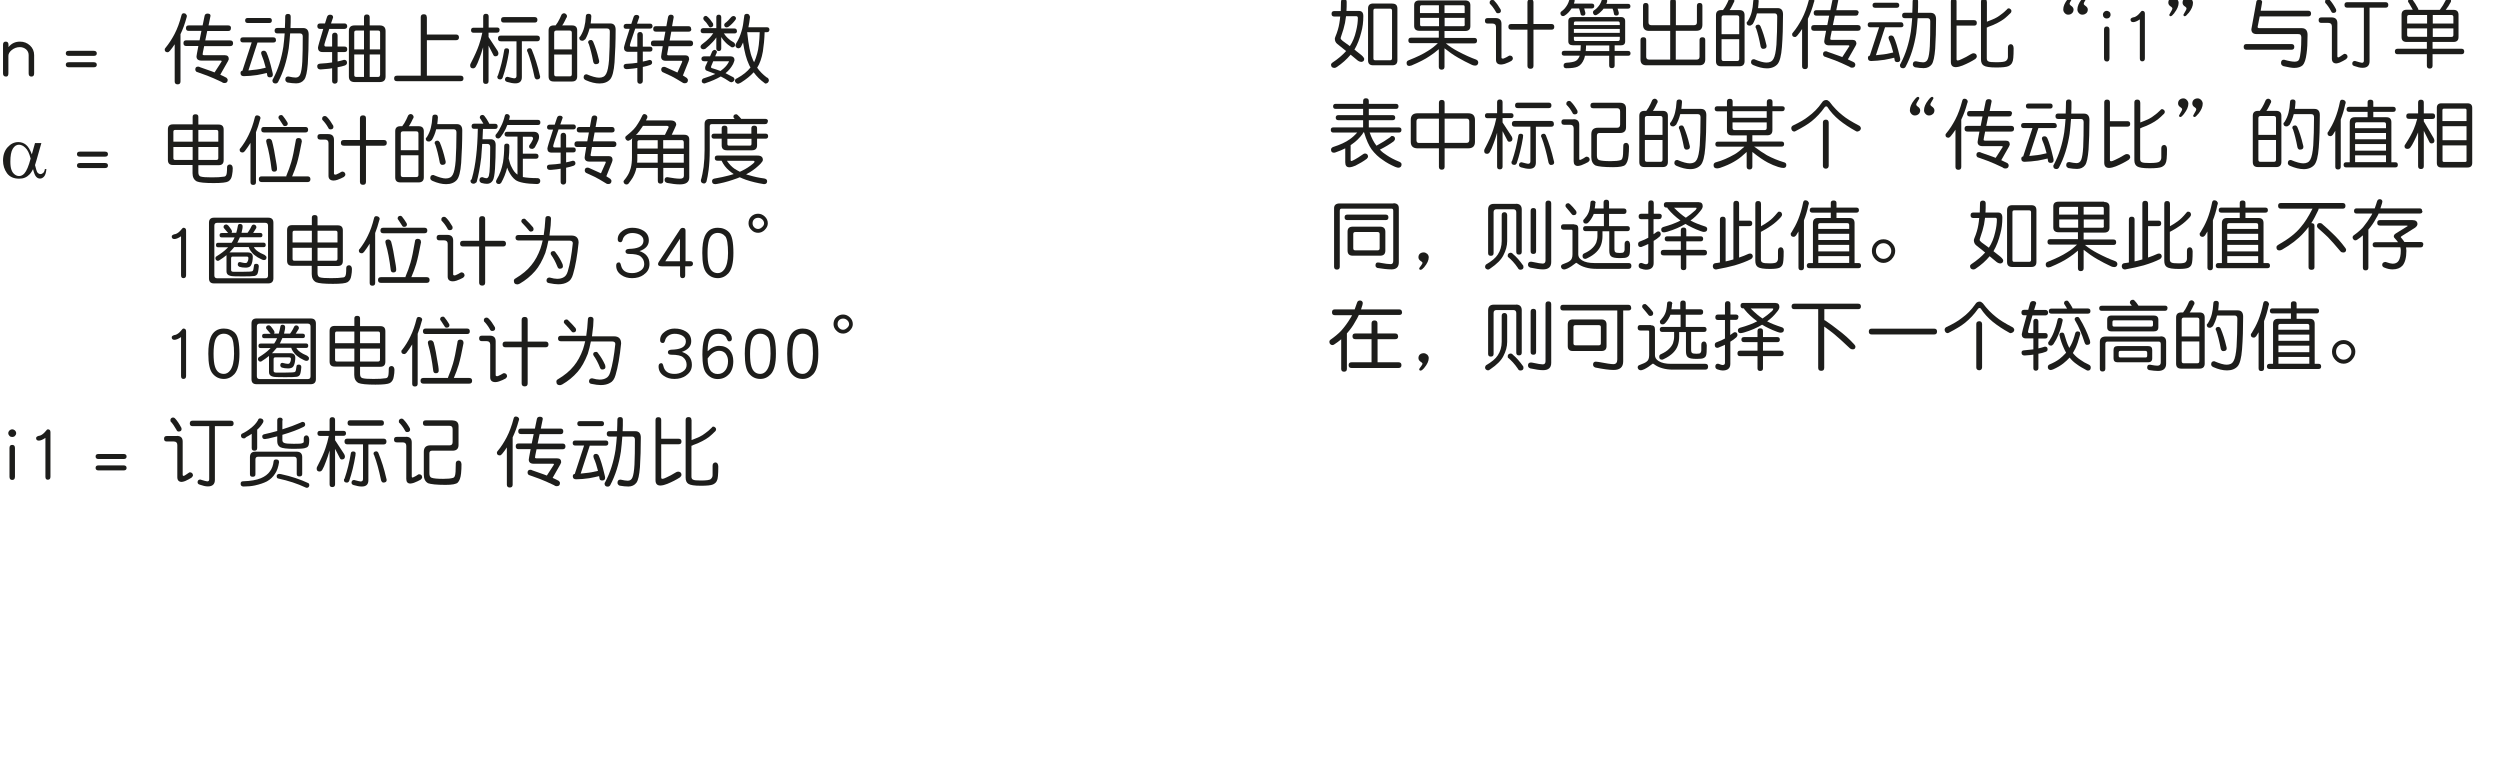 <?xml version="1.0" encoding="UTF-8"?><svg id="c" xmlns="http://www.w3.org/2000/svg" width="80.5mm" height="25mm" viewBox="0 0 228.19 70.87"><g><path d="M2.86,6.99c-.17,0-.25-.1-.25-.29v-1.67c0-.21-.08-.39-.24-.53-.16-.13-.35-.2-.56-.2-.29,0-.54,.1-.76,.28-.2,.17-.29,.34-.29,.52v1.6c0,.2-.07,.29-.21,.29-.19,0-.28-.1-.28-.29v-2.61c0-.2,.08-.29,.25-.29s.25,.1,.25,.29v.21c.27-.34,.62-.5,1.05-.5,.36,0,.66,.12,.91,.35,.25,.23,.38,.53,.38,.88v1.67c0,.2-.08,.29-.25,.29Z" style="fill:#1d1d1b;"/><path d="M8.56,5.1h-2.29c-.18,0-.27-.08-.27-.23s.08-.23,.27-.23h2.29c.17,0,.27,.08,.27,.23s-.09,.23-.27,.23Zm0,1.04h-2.29c-.18,0-.27-.08-.27-.23s.08-.23,.27-.23h2.29c.17,0,.27,.08,.27,.23s-.09,.23-.27,.23Z" style="fill:#1d1d1b;"/><path d="M16.95,1.28c.06,.06,.1,.11,.1,.18,0,.04-.01,.1-.03,.15-.15,.57-.34,1.07-.55,1.51V7.44c0,.17-.09,.26-.26,.26-.18,0-.27-.09-.27-.26v-3.4c-.14,.22-.29,.42-.44,.6-.08,.08-.14,.13-.18,.13-.2,0-.29-.08-.29-.25,0-.06,.02-.1,.07-.15,.31-.38,.59-.81,.83-1.27,.25-.48,.46-1.05,.63-1.71,.03-.11,.09-.18,.2-.18,.07,0,.14,.02,.2,.06Zm4.12,1.3c0,.17-.08,.25-.25,.25h-1.91c-.07,.33-.13,.62-.18,.86h2.28c.17,0,.26,.09,.26,.26s-.09,.26-.26,.26h-2.38c-.1,.46-.14,.71-.14,.74,0,.06,.04,.08,.12,.09h1.91c.24,0,.36,.12,.36,.36,0,.02-.03,.08-.07,.17l-.71,1.25c.2,.09,.39,.18,.57,.28,.07,.08,.11,.14,.11,.18,0,.2-.1,.3-.29,.3-.11,0-.2-.04-.27-.1-.51-.25-.95-.43-1.3-.57-.3-.11-.64-.24-1-.36-.07-.07-.1-.13-.1-.2,0-.18,.08-.27,.26-.27,.06,0,.12,.02,.19,.06,.39,.13,.74,.26,1.05,.37,.08,.04,.17,.07,.26,.1l.62-.96,.03-.04s-.02-.08-.06-.08h-1.79c-.3,0-.45-.13-.45-.38,0-.06,.06-.37,.17-.95h-1.1c-.17,0-.26-.08-.26-.26s.08-.26,.26-.26h1.21c.05-.25,.1-.54,.17-.86h-1.16c-.17,0-.25-.08-.25-.25s.08-.25,.25-.25h1.27c.06-.27,.11-.57,.18-.88,.03-.13,.12-.2,.27-.2,.18,0,.27,.07,.27,.2-.07,.32-.13,.61-.18,.88h1.8c.16,0,.25,.08,.25,.25Z" style="fill:#1d1d1b;"/><path d="M25.19,3.65c0,.15-.08,.23-.23,.23h-1.46l-.83,2.55c.15-.01,.29-.03,.44-.05,.37-.03,.75-.1,1.14-.2-.11-.45-.24-.84-.38-1.18l-.04-.15c0-.14,.08-.22,.25-.22,.11,0,.18,.06,.24,.16,.16,.35,.34,.92,.52,1.7,.04,.15,.06,.26,.06,.32,0,.17-.09,.25-.27,.25-.16,0-.25-.08-.25-.25-.01-.06-.02-.11-.03-.15-.28,.07-.57,.13-.89,.19-.43,.06-.83,.1-1.21,.1-.2,0-.3-.09-.3-.28,0-.13,.06-.2,.17-.21l.85-2.59h-.81c-.15,0-.23-.08-.23-.23s.08-.23,.23-.23h2.79c.15,0,.23,.08,.23,.23Zm-.38-1.78c0,.15-.08,.23-.23,.23h-1.97c-.16,0-.24-.08-.24-.23s.08-.23,.24-.23h1.97c.15,0,.23,.08,.23,.23Zm1.19,.69c.01-.34,.03-.69,.03-1.05,0-.15,.08-.24,.25-.24s.25,.08,.25,.25c0,.36,0,.71-.02,1.04h1.16c.33,0,.5,.2,.5,.58,0,1-.03,1.89-.08,2.7-.06,.73-.16,1.2-.32,1.42-.17,.23-.42,.35-.74,.35-.24,0-.5-.03-.8-.08-.13-.07-.19-.15-.19-.26,0-.2,.09-.29,.28-.29,.28,.06,.5,.1,.66,.1,.2,0,.35-.1,.43-.31,.08-.2,.15-.59,.18-1.16,.03-.63,.04-1.39,.04-2.28,0-.18-.08-.28-.25-.28h-.9c-.03,.48-.08,.93-.13,1.37-.18,1.15-.5,2.18-.98,3.08-.06,.08-.13,.12-.22,.12-.2,0-.29-.1-.29-.29,0-.02,.02-.07,.07-.15,.45-.85,.76-1.83,.93-2.92,.05-.39,.09-.79,.12-1.21h-.66c-.17,0-.26-.08-.26-.25s.08-.25,.26-.25h.69Z" style="fill:#1d1d1b;"/><path d="M30.4,1.59c-.07,.2-.13,.38-.19,.55h1.23c.15,0,.24,.09,.25,.25,0,.15-.09,.24-.25,.25h-1.39c-.3,.91-.45,1.39-.45,1.46,0,.1,.05,.15,.15,.15h.56v-1.02c0-.15,.08-.24,.25-.25,.15,0,.24,.09,.25,.25v1.02h.63c.17,0,.25,.08,.25,.25s-.08,.25-.25,.25h-.63v.86c.2-.04,.4-.09,.59-.15,.17,0,.27,.09,.27,.27,0,.11-.07,.2-.2,.25-.19,.06-.41,.12-.66,.16v1.25c0,.15-.09,.23-.25,.25-.16-.01-.25-.09-.25-.25v-1.16c-.15,.03-.31,.05-.46,.06-.34,.03-.54,.05-.59,.05-.21,0-.31-.1-.31-.3,0-.13,.08-.21,.24-.23,.46-.03,.84-.06,1.12-.11v-.95h-.88c-.27,0-.41-.13-.41-.41,0-.08,.16-.64,.48-1.7h-.29c-.16,0-.25-.09-.25-.25s.08-.25,.25-.25h.45c.05-.17,.11-.36,.17-.55,.04-.16,.14-.25,.29-.25,.18,0,.28,.08,.28,.25Zm2.82,.73v-.74c0-.17,.08-.26,.26-.26s.26,.09,.26,.26v.74h.92c.35,0,.53,.18,.53,.51V6.98c0,.34-.17,.51-.53,.51h-2.3c-.35,0-.52-.17-.52-.51V2.83c0-.34,.17-.51,.52-.51h.86Zm0,2.19v-1.72h-.72c-.11,0-.17,.06-.17,.17v1.55h.89Zm0,.46h-.89v1.88c0,.12,.06,.17,.17,.17h.72v-2.05Zm.52-.46h.95v-1.55c0-.11-.06-.17-.16-.17h-.78v1.72Zm.95,2.34v-1.88h-.95v2.05h.78c.1,0,.16-.06,.16-.17Z" style="fill:#1d1d1b;"/><path d="M38.96,1.57v1.58h2.66c.17,0,.27,.09,.27,.26s-.09,.26-.27,.26h-2.66v3.24h3.09c.16,0,.25,.08,.25,.25s-.08,.25-.25,.25h-5.83c-.17,0-.25-.08-.25-.25s.08-.25,.25-.25h2.18V1.57c0-.18,.09-.27,.28-.27s.27,.09,.27,.27Z" style="fill:#1d1d1b;"/><path d="M45.59,2.75c0,.15-.08,.23-.23,.23h-.77v.4l.83,1.27c.04,.08,.07,.16,.07,.22,0,.18-.1,.27-.28,.27-.08,0-.15-.04-.19-.14l-.43-.83v3.24c0,.16-.08,.25-.25,.25s-.25-.08-.25-.25v-3.09c-.12,.41-.22,.73-.32,.97-.13,.36-.24,.62-.34,.78-.06,.11-.15,.17-.25,.17-.18,0-.27-.08-.27-.27,0-.07,.02-.14,.07-.22,.35-.67,.59-1.22,.74-1.66,.11-.31,.21-.68,.3-1.1h-.8c-.15,0-.23-.08-.23-.23s.08-.23,.23-.23h.88V1.51c0-.16,.08-.25,.25-.25s.25,.08,.25,.25v1h.77c.15,0,.23,.08,.23,.23Zm.87,1.87s0,.1-.01,.15c-.14,.85-.33,1.63-.58,2.33-.05,.1-.12,.15-.21,.15-.18,0-.27-.08-.27-.23,0-.05,.01-.1,.06-.14,.25-.73,.44-1.5,.57-2.31,.02-.11,.09-.16,.22-.16,.15,0,.22,.07,.22,.2Zm2.82-1.11c0,.17-.09,.26-.26,.26h-1.39v3.27c0,.38-.2,.57-.6,.57-.22,0-.46-.05-.74-.13-.13-.04-.2-.11-.2-.22,0-.15,.08-.24,.23-.25,.34,.09,.54,.14,.6,.14,.15,0,.22-.08,.22-.22V3.77h-1.43c-.18,0-.26-.08-.26-.26s.08-.26,.26-.26h3.31c.17,0,.26,.09,.26,.26Zm-.23-1.7c0,.17-.08,.25-.25,.25h-2.82c-.17,0-.25-.08-.25-.25s.08-.25,.25-.25h2.82c.16,0,.25,.08,.25,.25Zm-.51,2.73c.28,.69,.53,1.45,.72,2.3,.02,.07,.04,.13,.04,.18,0,.15-.11,.23-.3,.23-.09,0-.16-.07-.21-.2-.2-.96-.41-1.72-.63-2.29-.04-.06-.06-.11-.06-.14,0-.14,.08-.22,.27-.22,.06,0,.12,.05,.17,.13Z" style="fill:#1d1d1b;"/><path d="M51.67,1.3c.06,.06,.08,.11,.08,.18,0,.07-.03,.13-.07,.17-.08,.18-.17,.35-.26,.51-.04,.06-.07,.11-.11,.16h.9c.31,0,.47,.15,.47,.46V6.98c0,.3-.16,.46-.47,.46h-1.67c-.32,0-.47-.15-.47-.46V2.78c0-.3,.15-.46,.47-.46h.17c.07-.1,.14-.2,.2-.29,.13-.22,.24-.45,.34-.69,.06-.08,.14-.13,.24-.13,.06,0,.12,.03,.17,.08Zm.52,3.21v-1.52c0-.13-.06-.2-.19-.2h-1.23c-.13,0-.19,.07-.19,.2v1.52h1.61Zm0,2.26v-1.79h-1.61v1.79c0,.14,.06,.2,.19,.2h1.23c.13,0,.19-.06,.19-.2Zm1.78-5.29c-.01,.25-.03,.46-.06,.66h1.79c.32,0,.49,.19,.49,.57,0,1.09-.04,2.08-.1,2.98-.06,.8-.2,1.32-.4,1.55-.22,.25-.55,.38-.97,.38-.38,0-.8-.1-1.25-.3-.13-.06-.2-.15-.2-.25,0-.2,.09-.29,.28-.29,.49,.21,.87,.31,1.13,.31,.31,0,.52-.11,.64-.34,.13-.23,.22-.67,.27-1.3,.04-.71,.07-1.56,.07-2.56,0-.2-.08-.29-.25-.29h-1.6c-.1,.39-.23,.71-.38,.97-.11,.1-.2,.15-.27,.15-.2,0-.29-.09-.29-.28,0-.02,.03-.06,.1-.13,.17-.27,.29-.55,.36-.84,.07-.27,.12-.59,.14-.98,0-.15,.08-.23,.25-.23s.25,.08,.25,.23Zm.15,2.28c.21,.49,.39,1.04,.53,1.65,.02,.07,.04,.14,.04,.2,0,.17-.11,.25-.32,.25-.1,0-.17-.06-.22-.2-.13-.69-.27-1.24-.41-1.65-.04-.06-.06-.1-.06-.14,0-.14,.08-.22,.27-.22,.06,0,.12,.04,.17,.13Z" style="fill:#1d1d1b;"/><path d="M58.35,1.56c-.08,.22-.15,.42-.21,.6h1.2c.14,0,.21,.08,.22,.23-.01,.14-.08,.22-.22,.22h-1.36c-.33,.94-.49,1.45-.49,1.52,0,.09,.04,.13,.13,.13h.55v-1.09c0-.15,.08-.24,.25-.25,.15,0,.23,.09,.25,.25v1.09h.66c.15,0,.22,.08,.22,.23s-.08,.22-.22,.22h-.66v.91c.21-.04,.41-.09,.61-.15,.15,0,.24,.08,.24,.24,0,.1-.06,.17-.17,.22-.2,.07-.42,.13-.68,.18v1.29c-.01,.15-.09,.23-.25,.25-.16-.01-.25-.09-.25-.25v-1.2c-.13,.03-.27,.04-.4,.06-.34,.04-.53,.05-.57,.05-.19,0-.28-.09-.28-.27,0-.12,.07-.19,.21-.21,.43-.02,.78-.06,1.04-.1v-1h-.83c-.26,0-.39-.13-.39-.38,0-.08,.17-.66,.52-1.72h-.33c-.15,0-.22-.08-.22-.22s.08-.22,.22-.23h.48c.06-.19,.13-.39,.2-.6,.04-.15,.13-.22,.27-.22,.17,0,.26,.08,.26,.22Zm4.75,1.08c0,.17-.08,.25-.25,.25h-1.58c-.06,.31-.1,.58-.15,.81h1.88c.17,0,.26,.09,.26,.26s-.09,.26-.26,.26h-1.98c-.08,.46-.13,.71-.13,.74,0,.06,.04,.09,.13,.09h1.53c.23,0,.35,.12,.35,.36,0,.02-.02,.08-.05,.18l-.52,1.3c.13,.08,.25,.15,.36,.23,.07,.08,.1,.14,.1,.18,0,.2-.1,.3-.29,.3-.11,0-.2-.04-.27-.1-.39-.25-.73-.43-1-.57-.24-.11-.5-.24-.78-.36-.07-.07-.1-.13-.1-.2,0-.18,.08-.27,.26-.27,.06,0,.12,.02,.2,.06,.29,.13,.57,.26,.82,.37,.07,.04,.13,.06,.2,.09l.44-.99s-.01-.07-.04-.08h-1.46c-.29,0-.43-.13-.43-.38,0-.06,.05-.37,.15-.95h-.82c-.18,0-.26-.08-.26-.26s.08-.26,.26-.26h.91c.04-.24,.09-.51,.15-.81h-.86c-.17,0-.25-.08-.25-.25s.08-.25,.25-.25h.95c.05-.25,.1-.53,.15-.82,.03-.15,.12-.23,.26-.23,.17,0,.26,.08,.26,.23-.06,.29-.11,.57-.15,.82h1.49c.16,0,.25,.08,.25,.25Z" style="fill:#1d1d1b;"/><path d="M67.27,2.83c0,.14-.08,.22-.22,.22h-.98c.12,.18,.24,.32,.36,.43,.14,.14,.32,.27,.54,.39,.08,.05,.12,.13,.12,.22,0,.15-.08,.23-.25,.23-.04,0-.07,0-.1-.03-.22-.14-.41-.29-.57-.47-.11-.11-.23-.26-.34-.44v1.06c-.01,.14-.08,.22-.22,.22-.15,0-.22-.08-.23-.22v-1.02c-.1,.15-.2,.28-.32,.4-.2,.22-.43,.44-.69,.64-.09,.03-.16,.04-.2,.04-.14-.03-.22-.1-.23-.22,0-.08,.04-.16,.14-.24,.27-.2,.49-.38,.66-.56,.12-.12,.24-.27,.36-.45h-.93c-.15,0-.22-.08-.22-.22,0-.15,.08-.23,.22-.24h1.21V1.56c0-.14,.08-.22,.23-.22,.14,0,.21,.08,.22,.22v1.04h1.21c.14,0,.22,.08,.22,.24Zm-1.85,1.94c0,.06-.02,.11-.06,.16-.03,.08-.06,.15-.08,.21h1.4c.24,.01,.36,.13,.36,.35-.02,.08-.06,.2-.13,.36-.18,.33-.41,.61-.69,.83,.17,.08,.38,.2,.61,.32,.13,.04,.2,.13,.21,.27-.04,.13-.13,.21-.27,.24-.04,0-.08-.01-.15-.04-.31-.21-.58-.37-.83-.49-.38,.22-.85,.43-1.4,.61-.04,.01-.08,.03-.09,.03-.15-.01-.24-.08-.25-.2,0-.13,.06-.22,.15-.26,.43-.13,.79-.27,1.09-.41-.25-.1-.51-.2-.79-.3-.1-.04-.14-.11-.14-.23,0-.03,0-.08,.02-.15,.07-.15,.15-.31,.22-.48h-.33c-.16,0-.25-.08-.25-.22s.08-.22,.25-.23h.54c.06-.15,.13-.3,.2-.46,.06-.07,.13-.12,.22-.13,.12,.02,.19,.09,.22,.22Zm-.81-3.21c.13,.11,.28,.3,.47,.58,.01,.07,.02,.13,.02,.16-.02,.12-.1,.18-.25,.2-.07,0-.13-.04-.17-.13-.15-.24-.29-.41-.43-.53-.04-.07-.06-.12-.06-.15,.01-.14,.08-.22,.22-.24,.07,0,.13,.04,.2,.11Zm1.2,4.88c.29-.21,.51-.43,.65-.68,.06-.1,.08-.15,.08-.17h-1.44c-.06,.16-.13,.32-.19,.46-.01,.03-.01,.06-.01,.07,0,.04,.01,.08,.05,.09,.3,.09,.57,.18,.81,.27,.02-.01,.04-.03,.06-.04Zm1.37-4.79c0,.08-.04,.16-.1,.22-.17,.22-.36,.41-.58,.57-.07,.04-.13,.06-.19,.06-.13-.01-.2-.09-.21-.22,0-.04,.02-.1,.06-.15,.22-.16,.41-.36,.6-.59,.06-.05,.13-.08,.21-.08,.11,.02,.18,.08,.21,.2Zm1.28-.13c-.04,.36-.09,.69-.15,.97h1.7c.14,0,.21,.08,.22,.22-.01,.15-.08,.22-.22,.23h-.22c-.02,.66-.08,1.25-.16,1.76-.11,.62-.28,1.11-.52,1.48,.23,.33,.52,.62,.86,.88,.13,.04,.2,.14,.21,.29-.03,.17-.13,.26-.3,.28-.04,0-.07-.02-.11-.06-.39-.28-.71-.6-.98-.97-.29,.32-.67,.63-1.16,.94-.14,.07-.23,.11-.28,.11-.15-.04-.24-.12-.27-.25,0-.13,.06-.21,.19-.25,.55-.3,.95-.63,1.23-.99-.06-.09-.11-.19-.15-.29-.22-.46-.4-1.12-.53-1.99-.06,.14-.13,.28-.2,.41-.07,.08-.15,.12-.25,.12-.14-.03-.22-.11-.25-.25,0-.05,.03-.12,.08-.22,.2-.31,.36-.67,.48-1.09,.1-.3,.18-.76,.25-1.39,0-.13,.09-.19,.25-.2,.15,.01,.23,.09,.25,.23Zm-.25,1.53c.11,1.06,.26,1.82,.45,2.25,.04,.13,.1,.26,.17,.38,.11-.23,.2-.5,.28-.79,.12-.41,.2-1.06,.23-1.95h-1.13s-.01,.05-.02,.06c.01,.02,.02,.04,.03,.05Z" style="fill:#1d1d1b;"/><path d="M3.2,13.06h.57l-.44,1.55c-.03,.1-.08,.25-.14,.46,.09,.35,.15,.56,.19,.63,.08,.12,.19,.19,.31,.19,.09,0,.17-.04,.25-.11,.08-.08,.13-.19,.15-.35h.14c-.03,.33-.1,.55-.21,.68-.11,.12-.23,.19-.37,.19-.13,0-.25-.05-.35-.16-.11-.11-.2-.34-.29-.7-.1,.2-.2,.35-.29,.45-.13,.14-.28,.25-.44,.32s-.34,.1-.54,.1c-.5,0-.87-.17-1.11-.5-.24-.34-.36-.72-.36-1.15,0-.5,.14-.91,.42-1.22,.28-.31,.6-.47,.98-.47,.26,0,.49,.08,.69,.24s.38,.45,.54,.88l.29-1.03Zm-.41,1.41c-.12-.47-.28-.8-.48-.98-.19-.19-.39-.28-.59-.28-.22,0-.41,.12-.56,.37-.15,.25-.22,.64-.22,1.17,0,.32,.03,.57,.1,.75,.06,.18,.16,.32,.29,.42,.13,.1,.26,.15,.41,.15,.17,0,.34-.08,.48-.24,.2-.22,.39-.67,.57-1.35Z" style="fill:#1d1d1b;"/><path d="M9.58,14.3h-2.29c-.18,0-.27-.08-.27-.23s.08-.23,.27-.23h2.29c.18,0,.27,.08,.27,.23s-.09,.23-.27,.23Zm0,1.04h-2.29c-.18,0-.27-.08-.27-.23s.08-.23,.27-.23h2.29c.18,0,.27,.08,.27,.23s-.09,.23-.27,.23Z" style="fill:#1d1d1b;"/><path d="M17.58,11.37v-.71c0-.15,.08-.23,.26-.23s.26,.08,.26,.23v.71h1.85c.31,0,.46,.15,.46,.46v2.79c0,.31-.15,.46-.46,.46h-1.85v.64c0,.21,.06,.34,.2,.39,.19,.06,.53,.08,1.02,.08s.85-.02,1.06-.06c.13,0,.22-.05,.25-.13,.06-.06,.09-.31,.09-.73,0-.16,.09-.25,.26-.26,.16,.01,.25,.13,.26,.34,0,.21-.02,.41-.06,.61-.04,.28-.15,.48-.35,.6-.17,.1-.61,.15-1.33,.15-.79,0-1.3-.05-1.54-.15-.26-.14-.39-.39-.39-.74v-.76h-1.79c-.31,0-.46-.15-.46-.46v-2.79c0-.31,.15-.46,.46-.46h1.79Zm0,1.56v-1.07h-1.6c-.11,0-.16,.06-.16,.17v.9h1.76Zm0,.49h-1.76v1.01c0,.11,.05,.17,.16,.17h1.6v-1.18Zm.52-.49h1.82v-.9c0-.11-.06-.17-.17-.17h-1.65v1.07Zm1.82,1.5v-1.01h-1.82v1.18h1.65c.11,0,.17-.06,.17-.17Z" style="fill:#1d1d1b;"/><path d="M23.67,10.59c.06,.05,.1,.11,.1,.18,0,.04-.01,.09-.04,.15-.11,.42-.23,.8-.37,1.15v4.56c0,.16-.08,.25-.25,.25s-.25-.08-.25-.25v-3.59c-.17,.27-.34,.53-.52,.76-.08,.08-.14,.12-.18,.12-.2,0-.29-.08-.29-.25,0-.06,.02-.11,.08-.15,.28-.36,.53-.76,.74-1.2,.23-.46,.42-1,.57-1.62,.03-.11,.09-.17,.2-.17,.07,0,.14,.02,.2,.06Zm3.88,2.3c-.17,.91-.32,1.58-.45,2.02-.11,.37-.26,.77-.44,1.19h1.41c.17,0,.26,.09,.26,.26s-.09,.26-.26,.26h-4.19c-.17,0-.26-.09-.26-.26s.08-.26,.26-.26h2.25s0-.04,0-.05c.19-.45,.34-.87,.45-1.25,.13-.43,.26-1.08,.41-1.95,0-.16,.09-.25,.25-.25,.2,0,.3,.1,.3,.28Zm.57-1.05c0,.17-.08,.25-.25,.25h-3.78c-.17,0-.25-.08-.25-.25s.08-.25,.25-.25h3.78c.16,0,.25,.08,.25,.25Zm-3.31,.99c.13,.45,.27,1.18,.43,2.19,.03,.19,.04,.33,.04,.41,0,.16-.09,.24-.26,.24-.15,0-.22-.08-.24-.23-.11-.92-.26-1.71-.45-2.35l-.04-.2c0-.15,.08-.23,.26-.23,.11,0,.2,.06,.25,.17Zm1.02-2.23c.13,.15,.25,.34,.37,.53,.04,.06,.06,.11,.06,.15,0,.15-.09,.23-.26,.23-.04,0-.09-.01-.14-.05-.12-.2-.25-.39-.37-.57-.06-.06-.08-.11-.08-.14,0-.17,.09-.25,.28-.25,.04,0,.08,.04,.14,.09Z" style="fill:#1d1d1b;"/><path d="M29.95,12.24c.35,0,.53,.17,.53,.52v3.08c0,.07,.04,.1,.14,.1,.03,0,.08-.01,.17-.06,.1-.04,.21-.1,.34-.18,.04-.02,.08-.04,.11-.04,.17,.01,.27,.11,.28,.27,0,.07-.04,.14-.13,.22-.18,.1-.38,.19-.61,.27-.13,.04-.23,.06-.33,.06-.31,0-.47-.15-.47-.43v-.5s0-.05,0-.07v-2.42c0-.21-.11-.32-.32-.32h-.44c-.17,0-.25-.08-.25-.25s.08-.25,.25-.25h.74Zm-.1-1.55c.18,.18,.37,.45,.56,.78,0,.05,.01,.08,.02,.11,0,.15-.09,.23-.27,.23-.1,0-.17-.05-.21-.16-.17-.3-.36-.54-.54-.72-.01-.06-.01-.11-.01-.14,.02-.12,.1-.19,.23-.2,.1,0,.17,.04,.22,.11Zm5.45,2.35c0,.17-.09,.26-.26,.26h-1.64v3.3c0,.18-.09,.27-.27,.27s-.28-.09-.28-.27v-3.3h-1.47c-.18,0-.27-.08-.27-.26s.08-.26,.27-.26h1.47v-1.98c0-.18,.09-.27,.28-.27s.27,.09,.27,.27v1.98h1.64c.17,0,.26,.09,.26,.26Z" style="fill:#1d1d1b;"/><path d="M37.67,10.5c.06,.06,.08,.11,.08,.18,0,.07-.03,.13-.07,.17-.08,.18-.17,.35-.26,.51-.04,.06-.07,.11-.11,.16h.9c.31,0,.47,.15,.47,.46v4.21c0,.3-.16,.46-.47,.46h-1.67c-.32,0-.47-.15-.47-.46v-4.21c0-.3,.15-.46,.47-.46h.17c.07-.1,.14-.2,.2-.29,.13-.22,.24-.45,.34-.69,.06-.08,.14-.13,.24-.13,.06,0,.12,.03,.18,.08Zm.52,3.21v-1.52c0-.13-.06-.2-.19-.2h-1.23c-.13,0-.19,.07-.19,.2v1.52h1.61Zm0,2.25v-1.79h-1.61v1.79c0,.14,.06,.2,.19,.2h1.23c.13,0,.19-.06,.19-.2Zm1.78-5.29c-.01,.25-.04,.46-.06,.66h1.79c.32,0,.49,.19,.49,.57,0,1.09-.04,2.08-.1,2.98-.06,.8-.2,1.32-.4,1.55-.22,.25-.55,.38-.97,.38-.38,0-.8-.1-1.25-.3-.13-.06-.2-.15-.2-.25,0-.2,.09-.29,.28-.29,.49,.21,.87,.32,1.13,.32,.31,0,.52-.11,.64-.34,.13-.23,.22-.67,.27-1.3,.04-.71,.07-1.56,.07-2.56,0-.2-.08-.29-.25-.29h-1.6c-.1,.39-.23,.71-.39,.97-.1,.1-.2,.15-.27,.15-.2,0-.29-.09-.29-.28,0-.02,.03-.06,.1-.13,.17-.27,.29-.55,.36-.84,.07-.27,.12-.59,.14-.98,0-.15,.08-.23,.25-.23s.25,.08,.25,.23Zm.15,2.28c.21,.49,.38,1.04,.52,1.65,.02,.07,.04,.14,.04,.2,0,.17-.11,.25-.32,.25-.1,0-.17-.06-.22-.2-.13-.69-.27-1.24-.41-1.65-.04-.06-.06-.1-.06-.14,0-.14,.08-.22,.27-.22,.06,0,.12,.04,.18,.13Z" style="fill:#1d1d1b;"/><path d="M45.42,11.53c0,.16-.08,.24-.23,.24h-1.11c-.01,.34-.02,.65-.04,.94h.74c.31,0,.46,.18,.46,.53,0,.78-.02,1.51-.06,2.15-.04,.57-.1,.94-.22,1.11-.12,.18-.29,.28-.52,.28-.15,0-.32-.03-.5-.08-.13-.06-.18-.15-.18-.25,0-.19,.08-.28,.27-.28,.15,.06,.28,.1,.36,.1,.11,0,.18-.08,.23-.23,.04-.15,.08-.45,.09-.88,.01-.48,.03-1.06,.03-1.74,0-.18-.08-.28-.24-.28h-.49c-.03,.46-.06,.88-.09,1.24-.11,.9-.25,1.65-.42,2.25-.1,.09-.2,.14-.27,.14-.2,0-.29-.1-.29-.28,0-.03,.04-.07,.11-.13,.2-.69,.33-1.41,.41-2.14,.08-.67,.13-1.48,.15-2.46h-.34c-.15,0-.23-.08-.23-.24s.08-.23,.23-.23h.85c-.08-.14-.17-.28-.25-.41-.06-.06-.08-.11-.08-.14,0-.17,.09-.25,.28-.25,.04,0,.08,.04,.14,.09,.14,.18,.27,.37,.39,.6,.03,.05,.05,.09,.06,.12h.53c.15,0,.23,.08,.23,.23Zm1.02-1.06c.06,.06,.09,.11,.09,.17,0,.04-.01,.09-.03,.15-.01,.06-.03,.11-.04,.15h2.63c.15,0,.23,.08,.23,.24s-.08,.23-.23,.23h-2.79c-.05,.13-.1,.25-.15,.36-.13,.27-.29,.52-.46,.74-.08,.08-.14,.13-.18,.13-.2,0-.29-.08-.29-.26,0-.05,.02-.1,.08-.15,.17-.21,.31-.44,.43-.71,.14-.27,.25-.57,.34-.94,.03-.11,.09-.17,.19-.17,.07,0,.13,.02,.18,.06Zm2.26,1.56c.34,0,.5,.16,.5,.47,0,.08-.02,.19-.06,.3-.08,.2-.19,.42-.33,.66-.08,.08-.15,.13-.23,.13-.2,0-.29-.08-.29-.23,0-.03,0-.06,.03-.1,.13-.17,.22-.33,.29-.48,.03-.06,.04-.1,.04-.13,0-.11-.06-.17-.16-.17h-.77v1.55h1.19c.15,0,.24,.08,.24,.23s-.08,.23-.24,.23h-1.19v1.67c.31,.06,.76,.1,1.34,.1,.17,.01,.25,.11,.25,.27-.01,.17-.11,.26-.29,.27-1.02-.02-1.67-.15-1.97-.37-.24-.18-.43-.43-.59-.74-.06-.1-.12-.24-.17-.39-.13,.52-.31,.97-.55,1.39-.06,.07-.13,.11-.2,.11-.18,0-.27-.09-.27-.27,0-.02,.02-.07,.06-.14,.28-.46,.47-.99,.58-1.58,.07-.46,.11-.95,.11-1.48,0-.15,.08-.22,.24-.22s.23,.08,.23,.23c0,.41-.02,.78-.06,1.14,.08,.35,.17,.61,.27,.78,.14,.3,.31,.53,.53,.68v-3.47h-.93c-.17,0-.25-.07-.25-.22,0-.14,.08-.22,.25-.22h2.4Z" style="fill:#1d1d1b;"/><path d="M51.35,10.76c-.08,.22-.15,.42-.21,.6h1.2c.14,0,.21,.08,.22,.23-.01,.14-.08,.22-.22,.22h-1.36c-.33,.94-.49,1.45-.49,1.52,0,.09,.04,.13,.13,.13h.55v-1.09c0-.15,.08-.24,.25-.25,.15,0,.23,.09,.25,.25v1.09h.66c.15,0,.22,.08,.22,.23s-.08,.22-.22,.22h-.66v.91c.21-.04,.41-.09,.61-.15,.15,0,.24,.08,.24,.24,0,.1-.06,.17-.17,.22-.2,.07-.42,.13-.68,.18v1.29c-.01,.15-.09,.23-.25,.25-.16-.01-.25-.09-.25-.25v-1.2c-.13,.03-.27,.04-.4,.06-.34,.04-.53,.05-.57,.05-.19,0-.28-.09-.28-.27,0-.12,.07-.19,.21-.21,.43-.02,.78-.06,1.04-.1v-1h-.83c-.26,0-.38-.13-.38-.38,0-.08,.17-.66,.52-1.72h-.33c-.15,0-.22-.08-.22-.22s.08-.22,.22-.23h.48c.06-.19,.13-.39,.2-.6,.04-.15,.13-.22,.27-.22,.17,0,.26,.08,.26,.22Zm4.75,1.08c0,.17-.08,.25-.25,.25h-1.58c-.06,.31-.11,.58-.15,.81h1.88c.17,0,.26,.09,.26,.26s-.09,.26-.26,.26h-1.97c-.08,.46-.13,.71-.13,.74,0,.06,.04,.09,.13,.09h1.53c.23,0,.35,.12,.35,.36,0,.02-.02,.08-.05,.18l-.52,1.3c.13,.08,.25,.15,.36,.23,.07,.08,.11,.14,.11,.18,0,.2-.1,.3-.29,.3-.11,0-.2-.04-.27-.1-.39-.25-.73-.43-1-.57-.24-.11-.5-.24-.78-.36-.07-.07-.1-.13-.1-.2,0-.18,.08-.27,.26-.27,.06,0,.12,.02,.2,.06,.29,.13,.57,.26,.82,.37,.07,.04,.13,.06,.2,.09l.44-.99s-.01-.07-.04-.08h-1.46c-.29,0-.43-.13-.43-.38,0-.06,.05-.37,.15-.95h-.82c-.17,0-.26-.08-.26-.26s.08-.26,.26-.26h.91c.04-.24,.09-.51,.15-.81h-.86c-.17,0-.25-.08-.25-.25s.08-.25,.25-.25h.95c.05-.25,.1-.53,.15-.82,.03-.15,.12-.23,.26-.23,.17,0,.26,.08,.26,.23-.06,.29-.11,.57-.15,.82h1.48c.16,0,.25,.08,.25,.25Z" style="fill:#1d1d1b;"/><path d="M57.5,12.78c-.07,.05-.13,.07-.17,.07-.07,0-.13-.03-.18-.09-.06-.06-.08-.12-.08-.2,0-.08,.06-.15,.17-.22,.22-.18,.42-.35,.59-.53,.15-.15,.28-.34,.41-.55,.11-.17,.25-.41,.4-.74,.04-.07,.1-.11,.17-.11s.14,.03,.2,.08c.05,.06,.08,.11,.08,.17,0,.08-.03,.15-.07,.2-.02,.05-.04,.09-.06,.13h2.23c.35,0,.53,.14,.53,.41,0,.03-.14,.33-.41,.9h1.14c.31,0,.46,.15,.46,.43v3.47c0,.42-.29,.63-.85,.63-.36,0-.74-.05-1.15-.13-.17-.04-.25-.13-.25-.27,0-.17,.08-.26,.25-.26,.49,.09,.88,.14,1.16,.14,.23,0,.35-.09,.35-.27v-.71h-1.88v1.18c0,.16-.08,.25-.25,.25s-.25-.08-.25-.25v-1.18h-1.96s-.01,.08-.02,.11c-.06,.25-.16,.5-.31,.77-.11,.18-.22,.33-.32,.46-.06,.11-.15,.17-.25,.17-.17-.01-.26-.11-.27-.28,0-.02,.01-.06,.05-.1,.13-.15,.23-.29,.32-.44,.13-.21,.22-.43,.29-.68,.07-.28,.11-.6,.11-.95v-1.53c0-.08,0-.17,.04-.24-.07,.06-.14,.12-.21,.17Zm1.08-1.14c-.14,.22-.29,.42-.44,.59-.04,.04-.08,.07-.11,.1,.06-.01,.12-.02,.19-.02h2.47c.22-.45,.34-.69,.34-.7,0-.08-.06-.12-.18-.12h-2.11s-.05,0-.06,0c-.04,.07-.08,.12-.1,.16Zm1.45,3.21v-.79h-1.86v.33c0,.17,0,.32-.02,.46h1.88Zm0-1.29v-.76h-1.69c-.11,0-.16,.06-.16,.16v.6h1.86Zm.5,0h1.88v-.55c0-.14-.06-.22-.16-.22h-1.72v.76Zm0,1.29h1.88v-.79h-1.88v.79Z" style="fill:#1d1d1b;"/><path d="M70.07,11.1c0,.15-.08,.23-.25,.23h-4.85c-.13,0-.19,.07-.19,.2v2.16c0,.73-.04,1.32-.1,1.8-.06,.44-.12,.8-.2,1.09-.06,.11-.13,.17-.22,.17-.18-.01-.28-.1-.29-.25,0-.04,.01-.13,.06-.26,.02-.1,.05-.22,.08-.36,.04-.21,.07-.43,.11-.64,.06-.48,.09-1,.09-1.55v-2.38c0-.29,.15-.45,.46-.45h2.29s-.05-.04-.06-.06c-.04-.06-.06-.11-.06-.13,0-.15,.08-.24,.27-.24,.04,0,.08,.03,.13,.08,.1,.09,.2,.2,.29,.31,0,.01,.01,.03,.02,.03h2.2c.16,0,.25,.08,.25,.23Zm-3.68,.6v.5h2.19v-.5c0-.15,.08-.23,.26-.23s.26,.08,.26,.23v.5h.78c.15,0,.23,.08,.23,.23s-.08,.23-.23,.23h-.78v.62c0,.29-.16,.44-.48,.44h-2.27c-.32,0-.48-.15-.48-.44v-.62h-.69c-.16,0-.24-.08-.24-.23s.08-.23,.24-.23h.69v-.5c0-.15,.08-.23,.26-.23s.26,.08,.26,.23Zm2.74,2.5c.34,0,.5,.13,.5,.4,0,.08-.07,.19-.2,.33-.29,.3-.62,.57-1,.8-.11,.07-.22,.13-.33,.18,.08,.04,.18,.06,.26,.08,.46,.14,.92,.24,1.39,.3,.17,.03,.27,.11,.27,.25,0,.18-.1,.27-.29,.27-.61-.1-1.16-.23-1.65-.4-.2-.07-.39-.15-.56-.23-.08,.03-.15,.06-.22,.09-.57,.21-1.1,.37-1.6,.47-.2,.04-.34,.07-.41,.07-.2,0-.3-.09-.3-.27,0-.13,.07-.21,.22-.24,.52-.09,.93-.18,1.23-.26,.18-.04,.36-.1,.53-.15-.15-.1-.29-.2-.42-.32-.29-.24-.52-.54-.69-.9h-.38c-.16,0-.24-.08-.24-.24s.08-.23,.24-.23h3.66Zm-2.07,1.21c.15,.1,.31,.19,.47,.27,.06-.03,.13-.06,.19-.09,.36-.17,.7-.39,1.02-.66,.08-.08,.13-.13,.13-.15,0-.06-.04-.1-.1-.1h-2.42c.2,.3,.44,.55,.71,.74Zm-.67-2.74v.46c0,.11,.04,.16,.13,.16h1.94c.08,0,.13-.05,.13-.16v-.46h-2.19Z" style="fill:#1d1d1b;"/><path d="M16.74,25.39c-.15,0-.22-.09-.22-.27v-3.55c-.25,.17-.46,.25-.6,.25-.17,0-.25-.08-.25-.23,0-.09,.07-.15,.22-.2,.03,0,.08-.01,.14-.03,.17-.06,.34-.19,.51-.4,.08-.11,.15-.17,.2-.17,.15,0,.24,.08,.24,.25v4.08c0,.18-.08,.27-.25,.27Z" style="fill:#1d1d1b;"/><path d="M24.48,19.87c.31,0,.47,.15,.47,.46v5.08c0,.3-.16,.46-.47,.46h-4.95c-.31,0-.46-.15-.46-.46v-5.08c0-.3,.15-.46,.46-.46h4.95Zm-.02,5.27v-4.54c0-.17-.08-.26-.25-.26h-4.4c-.17,0-.25,.09-.25,.26v4.54c0,.17,.08,.26,.25,.26h4.4c.17,0,.25-.08,.25-.26Zm-3.66-4.59c.11,.13,.22,.27,.32,.43,.03,.06,.05,.1,.05,.14,0,.06-.01,.1-.04,.13h.43c.06-.2,.11-.42,.15-.65,.01-.1,.08-.16,.2-.16,.06,0,.12,.02,.17,.06,.04,.04,.06,.09,.06,.14,0,.08,0,.17-.02,.25-.02,.13-.05,.25-.08,.36h.55s.08-.1,.11-.15c.1-.15,.19-.31,.27-.49,.04-.07,.11-.11,.2-.11,.06,0,.11,.03,.16,.07,.04,.06,.07,.11,.07,.16s-.02,.11-.06,.16c-.06,.11-.13,.22-.21,.33-.01,.01-.02,.03-.03,.04h.65c.13,0,.2,.07,.2,.2,0,.14-.07,.2-.2,.2h-1.86c-.06,.14-.12,.27-.19,.41-.01,.03-.03,.06-.05,.08h2.4c.13,0,.2,.07,.2,.21s-.07,.2-.2,.2h-.88c.03,.06,.06,.11,.1,.15,.06,.08,.14,.15,.27,.24,.11,.08,.32,.2,.61,.32,.11,.08,.17,.15,.17,.22,0,.17-.08,.25-.24,.25-.07,0-.15-.03-.24-.08-.24-.11-.44-.23-.59-.36-.15-.11-.28-.25-.39-.42-.07-.09-.12-.2-.16-.33h-1.32c-.11,.13-.22,.26-.34,.39-.03,.04-.07,.07-.1,.1,.01,0,.04,0,.06,0h1.61c.3,0,.46,.14,.46,.41,0,.11-.01,.25-.04,.41-.05,.25-.13,.41-.22,.47-.1,.07-.24,.1-.41,.1-.21,0-.4-.03-.57-.08-.09-.06-.13-.12-.13-.2,0-.15,.06-.23,.19-.23,.25,.06,.4,.09,.47,.09s.11,0,.14-.02c.04-.01,.06-.05,.09-.11,.06-.1,.08-.21,.08-.32,0-.09-.05-.14-.15-.14h-1.29c-.1,0-.14,.06-.14,.17v1.06c0,.11,.08,.16,.23,.16h.78c.6,0,.92-.02,.95-.07,.06-.04,.1-.2,.13-.5,0-.11,.08-.16,.22-.16,.14,0,.21,.08,.22,.22-.03,.39-.08,.64-.15,.74-.06,.08-.14,.13-.24,.15-.18,.03-.54,.04-1.09,.04-.62,0-.99-.01-1.11-.05-.25-.06-.36-.19-.36-.41v-1.4s0-.05,0-.08c-.2,.16-.41,.32-.64,.46-.04,.04-.09,.06-.15,.06s-.11-.02-.15-.07c-.05-.04-.07-.1-.07-.16,0-.07,.02-.13,.08-.17,.42-.26,.74-.5,.96-.72,.04-.04,.08-.08,.12-.12h-.91c-.14,0-.2-.06-.2-.2s.06-.21,.2-.21h1.23c.06-.09,.12-.18,.17-.28,.03-.07,.07-.14,.1-.21h-1.17c-.14,0-.2-.06-.2-.2,0-.13,.06-.2,.2-.2h.58c-.11-.14-.23-.28-.35-.41-.05-.06-.07-.1-.07-.13,0-.15,.09-.24,.27-.24,.04,0,.08,.03,.13,.08Z" style="fill:#1d1d1b;"/><path d="M28.46,20.57v-.71c0-.15,.08-.23,.26-.23s.26,.08,.26,.23v.71h1.85c.31,0,.46,.15,.46,.46v2.79c0,.31-.15,.46-.46,.46h-1.85v.64c0,.21,.06,.34,.2,.39,.19,.06,.53,.08,1.02,.08s.85-.02,1.06-.06c.13,0,.22-.05,.25-.13,.06-.06,.09-.31,.09-.73,0-.16,.09-.25,.26-.26,.16,.01,.25,.13,.26,.34,0,.21-.02,.41-.06,.61-.04,.28-.15,.48-.35,.6-.17,.1-.61,.15-1.33,.15-.79,0-1.3-.05-1.54-.15-.26-.14-.39-.39-.39-.74v-.76h-1.79c-.31,0-.46-.15-.46-.46v-2.79c0-.31,.15-.46,.46-.46h1.79Zm0,1.56v-1.07h-1.6c-.11,0-.16,.06-.16,.17v.9h1.76Zm0,.49h-1.76v1.01c0,.11,.05,.17,.16,.17h1.6v-1.18Zm.52-.49h1.82v-.9c0-.11-.06-.17-.17-.17h-1.65v1.07Zm1.82,1.5v-1.01h-1.82v1.18h1.65c.11,0,.17-.06,.17-.17Z" style="fill:#1d1d1b;"/><path d="M34.55,19.79c.06,.05,.1,.11,.1,.18,0,.04-.01,.09-.04,.15-.11,.42-.23,.8-.37,1.15v4.56c0,.16-.08,.25-.25,.25s-.25-.08-.25-.25v-3.59c-.17,.27-.34,.53-.52,.76-.08,.08-.14,.12-.18,.12-.2,0-.29-.08-.29-.25,0-.06,.02-.11,.08-.15,.28-.36,.53-.76,.74-1.2,.23-.46,.42-1,.57-1.62,.03-.11,.09-.17,.2-.17,.07,0,.14,.02,.2,.06Zm3.88,2.3c-.17,.91-.32,1.58-.45,2.02-.11,.37-.26,.77-.44,1.19h1.41c.17,0,.26,.09,.26,.26s-.09,.26-.26,.26h-4.19c-.17,0-.26-.09-.26-.26s.08-.26,.26-.26h2.25s0-.04,0-.05c.19-.45,.34-.87,.45-1.25,.13-.43,.26-1.08,.41-1.95,0-.16,.09-.25,.25-.25,.2,0,.3,.1,.3,.28Zm.57-1.05c0,.17-.08,.25-.25,.25h-3.78c-.17,0-.25-.08-.25-.25s.08-.25,.25-.25h3.78c.16,0,.25,.08,.25,.25Zm-3.31,.99c.13,.45,.27,1.18,.43,2.19,.03,.19,.04,.33,.04,.41,0,.16-.09,.24-.26,.24-.15,0-.22-.08-.24-.23-.11-.92-.26-1.71-.45-2.35l-.04-.2c0-.15,.08-.23,.26-.23,.11,0,.2,.06,.25,.17Zm1.02-2.23c.13,.15,.25,.34,.37,.53,.04,.06,.06,.11,.06,.15,0,.15-.09,.23-.26,.23-.04,0-.09-.01-.14-.05-.12-.2-.25-.39-.37-.57-.06-.06-.08-.11-.08-.14,0-.17,.09-.25,.28-.25,.04,0,.08,.04,.14,.09Z" style="fill:#1d1d1b;"/><path d="M40.83,21.44c.35,0,.53,.17,.53,.52v3.08c0,.07,.04,.1,.14,.1,.03,0,.08-.01,.17-.06,.1-.04,.21-.1,.34-.18,.04-.02,.08-.04,.11-.04,.17,.01,.27,.11,.28,.27,0,.07-.04,.14-.13,.22-.18,.1-.38,.19-.61,.27-.13,.04-.23,.06-.33,.06-.31,0-.47-.15-.47-.43v-.5s0-.05,0-.07v-2.42c0-.21-.11-.32-.32-.32h-.44c-.17,0-.25-.08-.25-.25s.08-.25,.25-.25h.74Zm-.1-1.55c.18,.18,.37,.45,.56,.78,0,.05,.01,.08,.02,.11,0,.15-.09,.23-.27,.23-.1,0-.17-.05-.21-.16-.17-.3-.36-.54-.54-.72-.01-.06-.01-.11-.01-.14,.02-.12,.1-.19,.23-.2,.1,0,.17,.04,.22,.11Zm5.45,2.35c0,.17-.09,.26-.26,.26h-1.64v3.3c0,.18-.09,.27-.27,.27s-.28-.09-.28-.27v-3.3h-1.47c-.18,0-.27-.08-.27-.26s.08-.26,.27-.26h1.47v-1.98c0-.18,.09-.27,.28-.27s.27,.09,.27,.27v1.98h1.64c.17,0,.26,.09,.26,.26Z" style="fill:#1d1d1b;"/><path d="M49.62,21.5c.07-.46,.13-.99,.16-1.58,.01-.13,.09-.2,.24-.2,.17,0,.27,.08,.27,.24,0,.35-.04,.81-.12,1.37l-.02,.17h2.01c.43,0,.65,.22,.65,.65-.12,1.19-.29,2.16-.51,2.89-.1,.36-.27,.6-.5,.71-.22,.13-.5,.2-.85,.2-.23,0-.51-.04-.85-.11-.14-.02-.22-.1-.22-.25,.01-.16,.1-.25,.27-.26,0,0,.02,0,.05,.01,.25,.07,.47,.11,.65,.11,.25,0,.45-.05,.61-.15,.15-.08,.28-.25,.36-.53,.2-.65,.35-1.51,.46-2.57,0-.15-.1-.23-.28-.23h-1.95c-.07,.39-.17,.76-.28,1.12-.27,.69-.58,1.25-.93,1.65-.41,.47-.88,.85-1.4,1.15-.09,.04-.16,.07-.21,.07-.22,0-.33-.11-.33-.32,0-.1,.04-.17,.14-.22,.62-.37,1.1-.77,1.45-1.21,.34-.41,.62-.92,.84-1.53,.07-.22,.14-.46,.2-.73h-2.23c-.17-.01-.25-.09-.25-.25s.08-.24,.25-.25h2.32Zm-1.62-1.44c.22,.21,.44,.44,.65,.69,.03,.07,.05,.12,.05,.16,0,.15-.09,.23-.26,.23-.04,0-.08-.01-.13-.06-.2-.25-.42-.49-.65-.73-.06-.06-.08-.11-.08-.14,0-.17,.09-.25,.28-.25,.04,0,.08,.04,.14,.09Zm2.72,3c.25,.32,.46,.67,.63,1.06,.02,.07,.03,.13,.03,.18,0,.15-.1,.23-.3,.23-.09,0-.16-.06-.21-.2-.17-.43-.36-.78-.55-1.04-.04-.06-.06-.11-.06-.15,0-.15,.09-.22,.28-.22,.07,0,.13,.05,.18,.13Z" style="fill:#1d1d1b;"/><path d="M58.77,25.07c-.31,.22-.67,.32-1.08,.32-.38,0-.7-.09-.97-.28-.32-.21-.48-.5-.48-.86,0-.2,.08-.3,.26-.3,.08,0,.14,.09,.18,.27,.11,.48,.45,.71,1.01,.71,.27,0,.52-.06,.74-.2,.25-.15,.37-.36,.37-.62,0-.29-.11-.53-.34-.71-.19-.15-.54-.22-1.05-.22-.22,0-.32-.08-.32-.23,0-.14,.11-.22,.32-.23,.38-.01,.67-.06,.86-.14,.31-.12,.46-.33,.46-.63,0-.22-.12-.4-.35-.53-.2-.1-.42-.15-.68-.15-.22,0-.42,.06-.59,.19-.14,.11-.24,.25-.28,.43-.04,.15-.11,.22-.19,.22-.17,0-.26-.08-.26-.27,0-.32,.15-.57,.45-.78,.26-.18,.55-.27,.87-.27,.41,0,.74,.09,1.02,.26,.34,.21,.5,.51,.5,.9,0,.45-.29,.78-.85,.97,.6,.2,.91,.59,.91,1.18,0,.41-.17,.73-.53,.97Z" style="fill:#1d1d1b;"/><path d="M62.96,24.31h-.42v.81c0,.18-.08,.27-.24,.27s-.23-.09-.23-.27v-.81h-1.63c-.26,0-.38-.06-.38-.2,0-.07,.02-.14,.08-.22l1.93-2.95c.06-.09,.14-.14,.25-.14,.17,0,.25,.08,.25,.25v2.79h.41c.18,0,.27,.08,.27,.23s-.09,.24-.27,.24Zm-.9-2.52l-1.34,2.06h1.34v-2.06Z" style="fill:#1d1d1b;"/><path d="M66.48,24.95c-.27,.29-.59,.44-.96,.44-.42,0-.76-.16-1.03-.49-.27-.32-.39-.92-.39-1.81,0-.66,.07-1.16,.22-1.51,.22-.52,.62-.79,1.2-.79,.41,0,.76,.14,1.02,.41,.27,.27,.4,.9,.4,1.89,0,.9-.15,1.51-.46,1.86Zm-.29-3.38c-.17-.2-.4-.31-.67-.31-.39,0-.67,.22-.81,.65-.08,.27-.13,.67-.13,1.18s.04,.91,.13,1.18c.14,.44,.41,.66,.81,.66,.22,0,.43-.11,.59-.34,.22-.31,.34-.8,.34-1.5,0-.81-.09-1.32-.26-1.53Z" style="fill:#1d1d1b;"/><path d="M69.81,20.98c-.19,.18-.39,.27-.61,.27-.24,0-.44-.08-.61-.26-.18-.17-.27-.37-.27-.61s.08-.46,.25-.62,.37-.25,.62-.25c.24,0,.44,.09,.62,.26,.18,.17,.27,.38,.27,.62,0,.22-.1,.42-.29,.6Zm-.24-.95c-.11-.1-.23-.15-.37-.15-.15,0-.28,.05-.37,.14-.1,.1-.14,.22-.14,.37,0,.14,.05,.26,.15,.36,.1,.1,.22,.15,.36,.15,.12,0,.24-.06,.36-.17,.12-.11,.18-.22,.18-.34,0-.14-.06-.26-.17-.36Z" style="fill:#1d1d1b;"/><path d="M16.74,34.59c-.15,0-.22-.09-.22-.27v-3.55c-.25,.17-.46,.25-.6,.25-.17,0-.25-.08-.25-.23,0-.09,.07-.15,.22-.2,.03,0,.08-.01,.14-.03,.17-.06,.34-.19,.51-.4,.08-.11,.15-.17,.2-.17,.15,0,.24,.08,.24,.25v4.08c0,.18-.08,.27-.25,.27Z" style="fill:#1d1d1b;"/><path d="M21.39,34.15c-.27,.29-.59,.44-.96,.44-.42,0-.76-.16-1.03-.49-.27-.32-.39-.92-.39-1.81,0-.66,.07-1.16,.22-1.51,.22-.52,.62-.79,1.2-.79,.41,0,.76,.14,1.02,.41,.27,.27,.4,.9,.4,1.89,0,.9-.15,1.51-.46,1.86Zm-.29-3.38c-.17-.2-.4-.31-.67-.31-.39,0-.67,.22-.81,.65-.08,.27-.13,.67-.13,1.18s.04,.91,.13,1.18c.14,.44,.41,.66,.81,.66,.22,0,.43-.11,.59-.34,.22-.31,.34-.8,.34-1.5,0-.81-.09-1.32-.26-1.53Z" style="fill:#1d1d1b;"/><path d="M28.36,29.07c.31,0,.47,.15,.47,.46v5.08c0,.3-.16,.46-.47,.46h-4.95c-.31,0-.46-.15-.46-.46v-5.08c0-.3,.15-.46,.46-.46h4.95Zm-.02,5.27v-4.54c0-.17-.08-.26-.25-.26h-4.4c-.17,0-.25,.09-.25,.26v4.54c0,.17,.08,.26,.25,.26h4.4c.17,0,.25-.08,.25-.26Zm-3.66-4.59c.11,.13,.22,.27,.32,.43,.03,.06,.05,.1,.05,.14,0,.06-.01,.1-.04,.13h.43c.06-.2,.11-.42,.15-.65,.01-.1,.08-.16,.2-.16,.06,0,.12,.02,.17,.06,.04,.04,.06,.09,.06,.14,0,.08,0,.17-.02,.25-.02,.13-.05,.25-.08,.36h.55s.08-.1,.11-.15c.1-.15,.19-.31,.27-.49,.04-.07,.11-.11,.2-.11,.06,0,.11,.03,.16,.07,.04,.06,.07,.11,.07,.16s-.02,.11-.06,.16c-.06,.11-.13,.22-.21,.33-.01,.01-.02,.03-.03,.04h.65c.13,0,.2,.07,.2,.2,0,.14-.07,.2-.2,.2h-1.86c-.06,.14-.12,.27-.19,.41-.01,.03-.03,.06-.05,.08h2.4c.13,0,.2,.07,.2,.21s-.07,.2-.2,.2h-.88c.03,.06,.06,.11,.1,.15,.06,.08,.14,.15,.27,.24,.11,.08,.32,.2,.61,.32,.11,.08,.17,.15,.17,.22,0,.17-.08,.25-.24,.25-.07,0-.15-.03-.24-.08-.24-.11-.44-.23-.59-.36-.15-.11-.28-.25-.39-.42-.07-.09-.12-.2-.16-.33h-1.32c-.11,.13-.22,.26-.34,.39-.03,.04-.07,.07-.1,.1,.01,0,.04,0,.06,0h1.61c.3,0,.46,.14,.46,.41,0,.11-.01,.25-.04,.41-.05,.25-.13,.41-.22,.47-.1,.07-.24,.1-.41,.1-.21,0-.4-.03-.57-.08-.09-.06-.13-.12-.13-.2,0-.15,.06-.23,.19-.23,.25,.06,.4,.09,.47,.09s.11,0,.14-.02c.04-.01,.06-.05,.09-.11,.06-.1,.08-.21,.08-.32,0-.09-.05-.14-.15-.14h-1.29c-.1,0-.14,.06-.14,.17v1.06c0,.11,.08,.16,.23,.16h.78c.6,0,.92-.02,.95-.07,.06-.04,.1-.2,.13-.5,0-.11,.08-.16,.22-.16,.14,0,.21,.08,.22,.22-.03,.39-.08,.64-.15,.74-.06,.08-.14,.13-.24,.15-.18,.03-.54,.04-1.09,.04-.62,0-.99-.01-1.11-.05-.25-.06-.36-.19-.36-.41v-1.4s0-.05,0-.08c-.2,.16-.41,.32-.64,.46-.04,.04-.09,.06-.15,.06s-.11-.02-.15-.07c-.05-.04-.07-.1-.07-.16,0-.07,.02-.13,.08-.17,.42-.26,.74-.5,.96-.72,.04-.04,.08-.08,.12-.12h-.91c-.14,0-.2-.06-.2-.2s.06-.21,.2-.21h1.23c.06-.09,.12-.18,.17-.28,.03-.07,.07-.14,.1-.21h-1.17c-.14,0-.2-.06-.2-.2,0-.13,.06-.2,.2-.2h.58c-.11-.14-.23-.28-.35-.41-.05-.06-.07-.1-.07-.13,0-.15,.09-.24,.27-.24,.04,0,.08,.03,.13,.08Z" style="fill:#1d1d1b;"/><path d="M32.34,29.77v-.71c0-.15,.08-.23,.26-.23s.26,.08,.26,.23v.71h1.85c.31,0,.46,.15,.46,.46v2.79c0,.31-.15,.46-.46,.46h-1.85v.64c0,.21,.06,.34,.2,.39,.19,.06,.53,.08,1.02,.08s.85-.02,1.06-.06c.13,0,.22-.05,.25-.13,.06-.06,.09-.31,.09-.73,0-.16,.09-.25,.26-.26,.16,.01,.25,.13,.26,.34,0,.21-.02,.41-.06,.61-.04,.28-.15,.48-.35,.6-.17,.1-.61,.15-1.33,.15-.79,0-1.3-.05-1.54-.15-.26-.14-.39-.39-.39-.74v-.76h-1.79c-.31,0-.46-.15-.46-.46v-2.79c0-.31,.15-.46,.46-.46h1.79Zm0,1.56v-1.07h-1.6c-.11,0-.16,.06-.16,.17v.9h1.76Zm0,.49h-1.76v1.01c0,.11,.05,.17,.16,.17h1.6v-1.18Zm.52-.49h1.82v-.9c0-.11-.06-.17-.17-.17h-1.65v1.07Zm1.82,1.5v-1.01h-1.82v1.18h1.65c.11,0,.17-.06,.17-.17Z" style="fill:#1d1d1b;"/><path d="M38.43,28.99c.06,.05,.1,.11,.1,.18,0,.04-.01,.09-.04,.15-.11,.42-.23,.8-.37,1.15v4.56c0,.16-.08,.25-.25,.25s-.25-.08-.25-.25v-3.59c-.17,.27-.34,.53-.52,.76-.08,.08-.14,.12-.18,.12-.2,0-.29-.08-.29-.25,0-.06,.02-.11,.08-.15,.28-.36,.53-.76,.74-1.2,.23-.46,.42-1,.57-1.62,.03-.11,.09-.17,.2-.17,.07,0,.14,.02,.2,.06Zm3.88,2.3c-.17,.91-.32,1.58-.45,2.02-.11,.37-.26,.77-.44,1.19h1.41c.17,0,.26,.09,.26,.26s-.09,.26-.26,.26h-4.19c-.17,0-.26-.09-.26-.26s.08-.26,.26-.26h2.25s0-.04,0-.05c.19-.45,.34-.87,.45-1.25,.13-.43,.26-1.08,.41-1.95,0-.16,.09-.25,.25-.25,.2,0,.3,.1,.3,.28Zm.57-1.05c0,.17-.08,.25-.25,.25h-3.78c-.17,0-.25-.08-.25-.25s.08-.25,.25-.25h3.78c.16,0,.25,.08,.25,.25Zm-3.31,.99c.13,.45,.27,1.18,.43,2.19,.03,.19,.04,.33,.04,.41,0,.16-.09,.24-.26,.24-.15,0-.22-.08-.24-.23-.11-.92-.26-1.71-.45-2.35l-.04-.2c0-.15,.08-.23,.26-.23,.11,0,.2,.06,.25,.17Zm1.02-2.23c.13,.15,.25,.34,.37,.53,.04,.06,.06,.11,.06,.15,0,.15-.09,.23-.26,.23-.04,0-.09-.01-.14-.05-.12-.2-.25-.39-.37-.57-.06-.06-.08-.11-.08-.14,0-.17,.09-.25,.28-.25,.04,0,.08,.04,.14,.09Z" style="fill:#1d1d1b;"/><path d="M44.71,30.64c.35,0,.53,.17,.53,.52v3.08c0,.07,.04,.1,.14,.1,.03,0,.08-.01,.17-.06,.1-.04,.21-.1,.34-.18,.04-.02,.08-.04,.11-.04,.17,.01,.27,.11,.28,.27,0,.07-.04,.14-.13,.22-.18,.1-.38,.19-.61,.27-.13,.04-.23,.06-.33,.06-.31,0-.47-.15-.47-.43v-.5s0-.05,0-.07v-2.42c0-.21-.11-.32-.32-.32h-.44c-.17,0-.25-.08-.25-.25s.08-.25,.25-.25h.74Zm-.1-1.55c.18,.18,.37,.45,.56,.78,0,.05,.01,.08,.02,.11,0,.15-.09,.23-.27,.23-.1,0-.17-.05-.21-.16-.17-.3-.36-.54-.54-.72-.01-.06-.01-.11-.01-.14,.02-.12,.1-.19,.23-.2,.1,0,.17,.04,.22,.11Zm5.45,2.35c0,.17-.09,.26-.26,.26h-1.64v3.3c0,.18-.09,.27-.27,.27s-.28-.09-.28-.27v-3.3h-1.47c-.18,0-.27-.08-.27-.26s.08-.26,.27-.26h1.47v-1.98c0-.18,.09-.27,.28-.27s.27,.09,.27,.27v1.98h1.64c.17,0,.26,.09,.26,.26Z" style="fill:#1d1d1b;"/><path d="M53.5,30.7c.07-.46,.13-.99,.16-1.58,.01-.13,.09-.2,.24-.2,.17,0,.27,.08,.27,.24,0,.35-.04,.81-.12,1.37l-.02,.17h2.01c.43,0,.65,.22,.65,.65-.12,1.19-.29,2.16-.51,2.89-.1,.36-.27,.6-.5,.71-.22,.13-.5,.2-.85,.2-.23,0-.51-.04-.85-.11-.14-.02-.22-.1-.22-.25,.01-.16,.1-.25,.27-.26,0,0,.02,0,.05,.01,.25,.07,.47,.11,.65,.11,.25,0,.45-.05,.61-.15,.15-.08,.28-.25,.36-.53,.2-.65,.35-1.51,.46-2.57,0-.15-.1-.23-.28-.23h-1.95c-.07,.39-.17,.76-.28,1.12-.27,.69-.58,1.25-.93,1.65-.41,.47-.88,.85-1.4,1.15-.09,.04-.16,.07-.21,.07-.22,0-.33-.11-.33-.32,0-.1,.04-.17,.14-.22,.62-.37,1.1-.77,1.45-1.21,.34-.41,.62-.92,.84-1.53,.07-.22,.14-.46,.2-.73h-2.23c-.17-.01-.25-.09-.25-.25s.08-.24,.25-.25h2.32Zm-1.62-1.44c.22,.21,.44,.44,.65,.69,.03,.07,.05,.12,.05,.16,0,.15-.09,.23-.26,.23-.04,0-.08-.01-.13-.06-.2-.25-.42-.49-.65-.73-.06-.06-.08-.11-.08-.14,0-.17,.09-.25,.28-.25,.04,0,.08,.04,.14,.09Zm2.72,3c.25,.32,.46,.67,.63,1.06,.02,.07,.03,.13,.03,.18,0,.15-.1,.23-.3,.23-.09,0-.16-.06-.21-.2-.17-.43-.36-.78-.55-1.04-.04-.06-.06-.11-.06-.15,0-.15,.09-.22,.28-.22,.07,0,.13,.05,.18,.13Z" style="fill:#1d1d1b;"/><path d="M62.64,34.27c-.31,.22-.67,.32-1.08,.32-.38,0-.7-.09-.97-.28-.32-.21-.48-.5-.48-.86,0-.2,.08-.3,.26-.3,.08,0,.14,.09,.18,.27,.11,.48,.45,.71,1.01,.71,.27,0,.52-.06,.74-.2,.25-.15,.37-.36,.37-.62,0-.29-.11-.53-.34-.71-.19-.15-.54-.22-1.05-.22-.22,0-.32-.08-.32-.23,0-.14,.11-.22,.32-.23,.38-.01,.67-.06,.86-.14,.31-.12,.46-.33,.46-.63,0-.22-.12-.4-.35-.53-.2-.1-.42-.15-.68-.15-.22,0-.42,.06-.59,.19-.14,.11-.24,.25-.28,.43-.04,.15-.11,.22-.19,.22-.17,0-.26-.08-.26-.27,0-.32,.15-.57,.45-.78,.26-.18,.55-.27,.87-.27,.41,0,.74,.09,1.02,.26,.34,.21,.5,.51,.5,.9,0,.45-.29,.78-.85,.97,.6,.2,.91,.59,.91,1.18,0,.41-.17,.73-.53,.97Z" style="fill:#1d1d1b;"/><path d="M66.52,34.17c-.27,.29-.61,.43-1.01,.43-.42,0-.76-.17-1.04-.52-.25-.29-.36-.87-.36-1.71,0-.58,.05-1.04,.16-1.4,.2-.64,.63-.97,1.31-.97,.34,0,.61,.08,.81,.22,.27,.2,.41,.43,.41,.69,0,.17-.08,.25-.25,.25-.07,0-.13-.05-.17-.15-.04-.07-.08-.15-.1-.22-.14-.21-.38-.32-.71-.32-.39,0-.67,.17-.82,.52-.11,.24-.16,.6-.16,1.07,.32-.32,.67-.49,1.04-.49,.41,0,.73,.13,.97,.4,.22,.25,.33,.59,.33,1,0,.52-.14,.92-.41,1.21Zm-.28-1.88c-.15-.18-.35-.27-.6-.27-.38,0-.73,.24-1.05,.7,0,.95,.31,1.42,.92,1.42,.3,0,.54-.12,.71-.36,.15-.21,.23-.48,.23-.81,0-.27-.07-.48-.21-.67Z" style="fill:#1d1d1b;"/><path d="M70.36,34.15c-.27,.29-.59,.44-.96,.44-.42,0-.76-.16-1.03-.49-.27-.32-.39-.92-.39-1.81,0-.66,.07-1.16,.22-1.51,.22-.52,.62-.79,1.2-.79,.41,0,.76,.14,1.02,.41,.27,.27,.4,.9,.4,1.89,0,.9-.15,1.51-.46,1.86Zm-.29-3.38c-.17-.2-.4-.31-.67-.31-.39,0-.67,.22-.81,.65-.08,.27-.13,.67-.13,1.18s.04,.91,.13,1.18c.14,.44,.41,.66,.81,.66,.22,0,.43-.11,.59-.34,.22-.31,.34-.8,.34-1.5,0-.81-.09-1.32-.26-1.53Z" style="fill:#1d1d1b;"/><path d="M74.23,34.15c-.27,.29-.59,.44-.96,.44-.42,0-.76-.16-1.03-.49-.27-.32-.39-.92-.39-1.81,0-.66,.07-1.16,.22-1.51,.22-.52,.62-.79,1.2-.79,.41,0,.76,.14,1.02,.41,.27,.27,.4,.9,.4,1.89,0,.9-.15,1.51-.46,1.86Zm-.29-3.38c-.17-.2-.4-.31-.67-.31-.39,0-.67,.22-.81,.65-.08,.27-.13,.67-.13,1.18s.04,.91,.13,1.18c.14,.44,.41,.66,.81,.66,.22,0,.43-.11,.59-.34,.22-.31,.34-.8,.34-1.5,0-.81-.09-1.32-.26-1.53Z" style="fill:#1d1d1b;"/><path d="M77.57,30.18c-.19,.18-.39,.27-.61,.27-.24,0-.44-.08-.61-.26-.18-.17-.27-.37-.27-.61s.08-.46,.25-.62,.37-.25,.62-.25c.24,0,.44,.09,.62,.26,.18,.17,.27,.38,.27,.62,0,.22-.1,.42-.29,.6Zm-.24-.95c-.11-.1-.23-.15-.37-.15-.15,0-.28,.05-.37,.14-.1,.1-.14,.22-.14,.37,0,.14,.05,.26,.15,.36,.1,.1,.22,.15,.36,.15,.12,0,.24-.06,.36-.17,.12-.11,.18-.22,.18-.34,0-.14-.06-.26-.17-.36Z" style="fill:#1d1d1b;"/><path d="M1.36,39.79c-.07,.07-.15,.1-.25,.1-.1,0-.18-.03-.25-.1-.07-.07-.11-.15-.11-.25s.04-.18,.11-.25c.07-.06,.15-.1,.25-.1,.09,0,.18,.04,.25,.1,.07,.07,.11,.15,.11,.25s-.04,.18-.11,.25Zm-.25,4.02c-.17,0-.25-.1-.25-.3v-2.61c0-.2,.08-.29,.25-.29s.25,.1,.25,.29v2.61c0,.2-.08,.3-.25,.3Z" style="fill:#1d1d1b;"/><path d="M4.36,43.79c-.15,0-.22-.09-.22-.27v-3.55c-.25,.17-.46,.25-.6,.25-.17,0-.25-.08-.25-.23,0-.09,.07-.15,.22-.2,.03,0,.08-.01,.14-.03,.17-.06,.34-.19,.51-.4,.08-.11,.15-.17,.2-.17,.15,0,.24,.08,.24,.25v4.08c0,.18-.08,.27-.25,.27Z" style="fill:#1d1d1b;"/><path d="M11.28,41.9h-2.29c-.18,0-.27-.08-.27-.23s.08-.23,.27-.23h2.29c.17,0,.27,.08,.27,.23s-.09,.23-.27,.23Zm0,1.04h-2.29c-.18,0-.27-.08-.27-.23s.08-.23,.27-.23h2.29c.17,0,.27,.08,.27,.23s-.09,.23-.27,.23Z" style="fill:#1d1d1b;"/><path d="M16.15,39.79c.34,0,.52,.17,.52,.52v3.03c0,.07,.03,.1,.09,.1,.02,0,.07-.02,.15-.07,.1-.06,.2-.13,.31-.21,.04-.03,.08-.05,.11-.05,.17,.01,.27,.11,.28,.27,0,.06-.04,.13-.13,.22-.17,.11-.36,.21-.58,.31-.11,.04-.21,.07-.31,.08-.27,0-.41-.15-.41-.44v-.53s0-.05,0-.07v-2.33c0-.21-.11-.32-.32-.32h-.64c-.17,0-.25-.08-.25-.25s.08-.25,.25-.25h.94Zm-.16-1.58c.18,.2,.37,.48,.56,.84,0,.05,.01,.08,.02,.11,0,.15-.09,.23-.27,.23-.09,0-.16-.05-.2-.16-.18-.32-.36-.58-.54-.77-.01-.07-.01-.12-.01-.15,.02-.11,.1-.18,.22-.2,.1,0,.17,.04,.22,.11Zm1.58,.69c-.17,0-.25-.08-.25-.25s.08-.25,.25-.25h3.5c.16,0,.25,.08,.25,.25s-.08,.25-.25,.25h-1.46v4.9c0,.4-.22,.6-.64,.6-.22,0-.46-.06-.74-.16-.14-.04-.2-.11-.2-.22,0-.16,.08-.24,.24-.25,.36,.11,.58,.17,.64,.17,.12,0,.18-.06,.18-.19v-4.85h-1.52Z" style="fill:#1d1d1b;"/><path d="M25.47,42.17c-.07,.46-.19,.82-.37,1.07-.17,.28-.42,.52-.74,.7-.29,.15-.65,.27-1.09,.37-.33,.07-.67,.1-1.03,.1-.19,0-.28-.08-.28-.25s.08-.23,.25-.23c.66-.02,1.19-.11,1.6-.28,.36-.15,.64-.36,.82-.62,.19-.25,.3-.55,.34-.92,.01-.11,.09-.17,.22-.17,.18,0,.27,.07,.27,.21Zm-1.53-3.93c.06,.06,.1,.12,.1,.19,0,.04-.01,.09-.04,.15-.15,.25-.32,.46-.53,.64v1.67c0,.17-.08,.25-.25,.25s-.25-.08-.25-.25v-1.29c-.15,.11-.32,.2-.49,.29-.08,.08-.15,.13-.19,.13-.2,0-.3-.08-.3-.27,0-.05,.02-.1,.07-.15,.32-.15,.6-.33,.84-.53,.26-.2,.48-.43,.64-.71,.03-.11,.09-.17,.2-.17,.07,0,.14,.02,.2,.06Zm3.14,2.99c.33,0,.5,.17,.5,.49v1.55c0,.15-.08,.22-.25,.22s-.25-.07-.25-.22v-1.33c0-.16-.08-.25-.25-.25h-3.27c-.17,0-.25,.08-.25,.25v1.36c0,.15-.08,.22-.25,.22s-.25-.07-.25-.22v-1.58c0-.32,.16-.49,.49-.49h3.77Zm-1.31-2.86v.82c.62-.19,1.18-.4,1.68-.62,.07-.04,.12-.06,.15-.06,.17,0,.25,.08,.25,.25,0,.08-.04,.14-.12,.19-.52,.27-1.18,.51-1.96,.74v.48c0,.13,.06,.22,.17,.26,.13,.06,.41,.08,.87,.08,.42,0,.67-.01,.76-.05,.1-.03,.15-.07,.15-.13v-.3c0-.18,.09-.28,.25-.29,.15,.01,.23,.13,.25,.36,0,.36-.04,.58-.11,.64-.04,.08-.15,.13-.31,.17-.15,.04-.48,.06-.97,.06-.64,0-1.06-.05-1.25-.15-.19-.1-.28-.29-.28-.55v-.44c-.26,.07-.53,.14-.81,.2-.16,.03-.27,.05-.32,.05-.16,0-.24-.08-.24-.25,0-.08,.04-.13,.13-.18,.43-.09,.85-.2,1.24-.31v-.97c0-.16,.08-.25,.25-.25s.25,.08,.25,.25Zm-.12,4.91c.93,.2,1.77,.48,2.51,.83,.04,.04,.06,.09,.07,.17-.01,.15-.08,.23-.21,.25-.06,0-.11-.02-.15-.04-.72-.34-1.55-.61-2.47-.81-.1-.01-.15-.09-.15-.22,0-.11,.08-.18,.2-.2,.04,0,.11,0,.2,.02Z" style="fill:#1d1d1b;"/><path d="M31.58,39.55c0,.15-.08,.23-.23,.23h-.77v.4l.83,1.27c.04,.08,.07,.16,.07,.22,0,.18-.1,.27-.28,.27-.08,0-.15-.04-.19-.14l-.43-.83v3.24c0,.16-.08,.25-.25,.25-.17,0-.25-.08-.25-.25v-3.09c-.12,.41-.22,.73-.32,.97-.13,.36-.24,.62-.34,.78-.06,.11-.15,.17-.25,.17-.18,0-.27-.08-.27-.27,0-.07,.02-.14,.07-.22,.35-.67,.6-1.22,.74-1.66,.11-.31,.21-.68,.3-1.1h-.81c-.15,0-.23-.08-.23-.23s.08-.23,.23-.23h.88v-1c0-.16,.08-.25,.25-.25,.16,0,.25,.08,.25,.25v1h.77c.15,0,.23,.08,.23,.23Zm.87,1.87s0,.1-.01,.15c-.14,.85-.33,1.63-.57,2.33-.05,.1-.12,.15-.21,.15-.18,0-.27-.08-.27-.23,0-.05,.01-.1,.06-.14,.25-.73,.44-1.5,.57-2.31,.02-.11,.09-.16,.22-.16,.15,0,.22,.07,.22,.2Zm2.82-1.11c0,.17-.09,.26-.26,.26h-1.39v3.27c0,.38-.2,.57-.6,.57-.22,0-.46-.05-.74-.13-.13-.04-.2-.11-.2-.22,0-.15,.08-.24,.23-.25,.34,.09,.54,.14,.6,.14,.15,0,.22-.08,.22-.22v-3.17h-1.43c-.17,0-.26-.08-.26-.26s.08-.26,.26-.26h3.31c.17,0,.26,.09,.26,.26Zm-.23-1.7c0,.17-.08,.25-.25,.25h-2.82c-.17,0-.25-.08-.25-.25s.08-.25,.25-.25h2.82c.16,0,.25,.08,.25,.25Zm-.51,2.73c.28,.69,.53,1.45,.72,2.3,.02,.07,.04,.13,.04,.18,0,.15-.11,.23-.3,.23-.09,0-.16-.07-.21-.2-.2-.96-.41-1.72-.63-2.29-.04-.06-.06-.11-.06-.14,0-.14,.08-.22,.27-.22,.06,0,.12,.05,.17,.13Z" style="fill:#1d1d1b;"/><path d="M37.06,39.87c.34,0,.52,.17,.52,.52v3.1c0,.07,.02,.1,.06,.1,.03,0,.08-.02,.16-.06,.11-.05,.22-.11,.34-.2,.04-.03,.08-.04,.11-.04,.18,.01,.27,.1,.28,.27,0,.07-.04,.14-.13,.22-.18,.1-.38,.2-.62,.29-.12,.04-.22,.06-.32,.07-.26,0-.38-.15-.38-.43v-.5s0-.05,0-.07v-2.44c0-.21-.11-.32-.32-.32h-.55c-.17,0-.25-.08-.25-.25s.08-.25,.25-.25h.85Zm-.21-1.55c.18,.18,.37,.44,.56,.78,0,.06,.01,.09,.02,.11,0,.15-.09,.23-.27,.23-.1,0-.17-.05-.21-.16-.17-.31-.36-.55-.54-.72-.01-.06-.01-.11-.01-.14,.02-.12,.1-.19,.23-.21,.1,0,.17,.04,.22,.11Zm4.45,.06c.36,0,.55,.17,.55,.52v1.72c0,.35-.19,.52-.55,.52h-1.88c-.15,0-.23,.08-.23,.25v1.81c0,.22,.06,.36,.2,.41,.2,.07,.55,.1,1.06,.1,.41,0,.69-.03,.86-.08,.11-.02,.18-.09,.21-.21,.05-.1,.08-.48,.08-1.12,0-.16,.09-.25,.26-.26,.16,.01,.25,.13,.26,.34,0,.29-.01,.57-.04,.84-.04,.39-.14,.66-.3,.83-.14,.14-.52,.21-1.12,.21-.81,0-1.34-.06-1.59-.15-.27-.15-.39-.41-.39-.79v-2.07c0-.4,.2-.6,.61-.6h1.75c.18,0,.27-.1,.27-.3v-1.18c0-.2-.09-.3-.27-.3h-2.19c-.17,0-.25-.08-.25-.25s.08-.25,.25-.25h2.46Z" style="fill:#1d1d1b;"/><path d="M47.28,38.08c.06,.06,.1,.11,.1,.18,0,.04-.01,.1-.04,.15-.15,.57-.34,1.07-.55,1.51v4.32c0,.17-.09,.26-.26,.26-.18,0-.27-.09-.27-.26v-3.4c-.14,.22-.29,.42-.44,.6-.08,.08-.14,.13-.18,.13-.2,0-.29-.08-.29-.25,0-.06,.02-.1,.07-.15,.32-.38,.59-.81,.83-1.27,.25-.48,.46-1.05,.63-1.71,.03-.11,.09-.17,.2-.17,.07,0,.14,.02,.2,.06Zm4.13,1.3c0,.17-.08,.25-.25,.25h-1.91c-.07,.33-.13,.62-.18,.86h2.28c.17,0,.26,.09,.26,.26s-.09,.26-.26,.26h-2.38c-.1,.46-.14,.71-.14,.74,0,.06,.04,.08,.12,.09h1.91c.24,0,.36,.12,.36,.36,0,.02-.03,.08-.07,.17l-.71,1.25c.2,.09,.39,.18,.57,.28,.07,.08,.1,.14,.1,.18,0,.2-.1,.3-.29,.3-.11,0-.2-.04-.27-.1-.51-.25-.95-.43-1.3-.57-.3-.11-.64-.24-1-.36-.07-.07-.1-.13-.1-.2,0-.18,.08-.27,.26-.27,.06,0,.12,.02,.19,.06,.38,.13,.74,.26,1.05,.37,.08,.04,.17,.07,.26,.1l.62-.96,.03-.04s-.02-.08-.06-.08h-1.79c-.3,0-.45-.13-.45-.38,0-.06,.06-.37,.17-.95h-1.1c-.18,0-.26-.08-.26-.26s.08-.26,.26-.26h1.2c.05-.25,.11-.54,.18-.86h-1.16c-.17,0-.25-.08-.25-.25s.08-.25,.25-.25h1.27c.06-.27,.11-.57,.18-.88,.03-.13,.12-.2,.27-.2,.18,0,.27,.07,.27,.2-.07,.32-.13,.61-.18,.88h1.8c.16,0,.25,.08,.25,.25Z" style="fill:#1d1d1b;"/><path d="M55.52,40.45c0,.15-.08,.23-.23,.23h-1.46l-.83,2.55c.15-.01,.29-.03,.44-.05,.37-.03,.75-.1,1.14-.2-.11-.45-.24-.84-.39-1.18l-.03-.15c0-.14,.08-.22,.25-.22,.1,0,.18,.06,.24,.16,.16,.35,.34,.92,.52,1.7,.04,.15,.06,.26,.06,.32,0,.17-.09,.25-.27,.25-.16,0-.25-.08-.25-.25-.01-.06-.02-.11-.03-.15-.28,.07-.57,.13-.89,.19-.43,.06-.83,.1-1.21,.1-.2,0-.3-.09-.3-.28,0-.13,.06-.2,.18-.21l.85-2.59h-.81c-.15,0-.23-.08-.23-.23s.08-.23,.23-.23h2.79c.15,0,.23,.08,.23,.23Zm-.39-1.78c0,.15-.08,.23-.23,.23h-1.97c-.16,0-.24-.08-.24-.23s.08-.23,.24-.23h1.97c.15,0,.23,.08,.23,.23Zm1.19,.69c.01-.34,.03-.69,.03-1.05,0-.15,.08-.24,.25-.24s.25,.08,.25,.25c0,.36,0,.71-.02,1.04h1.16c.33,0,.5,.2,.5,.58,0,1-.03,1.89-.08,2.7-.06,.73-.16,1.2-.32,1.42-.17,.23-.42,.35-.74,.35-.24,0-.5-.03-.8-.08-.13-.07-.19-.15-.19-.26,0-.2,.09-.29,.28-.29,.28,.06,.5,.1,.66,.1,.2,0,.35-.1,.43-.31,.08-.2,.15-.59,.18-1.16,.03-.63,.04-1.39,.04-2.28,0-.18-.08-.28-.25-.28h-.9c-.03,.48-.08,.93-.13,1.37-.18,1.15-.5,2.18-.98,3.08-.06,.08-.13,.12-.22,.12-.2,0-.29-.1-.29-.29,0-.02,.02-.07,.07-.15,.45-.85,.76-1.83,.93-2.92,.05-.39,.09-.79,.12-1.21h-.66c-.17,0-.26-.08-.26-.25s.08-.25,.26-.25h.69Z" style="fill:#1d1d1b;"/><path d="M60.35,43.59c0,.08,.04,.12,.12,.12,.06,0,.18-.04,.38-.14,.24-.1,.5-.25,.8-.43,.09-.06,.17-.09,.25-.09,.19,.01,.29,.1,.3,.29,0,.07-.05,.15-.13,.23-.34,.22-.73,.42-1.17,.6-.22,.09-.43,.14-.62,.15-.3,0-.45-.16-.45-.48v-5.5c0-.17,.08-.26,.26-.26s.26,.09,.26,.26v1.71h1.6c.16,0,.25,.08,.25,.25s-.08,.25-.25,.25h-1.6v3.05Zm2.77-5.25v1.83c.27-.1,.5-.2,.71-.29,.21-.1,.4-.22,.57-.36,.15-.1,.34-.26,.55-.47,.04-.07,.09-.11,.16-.11,.06,0,.12,.03,.17,.08,.05,.04,.08,.1,.08,.16,0,.08-.03,.14-.07,.18-.22,.22-.42,.4-.57,.52-.19,.14-.39,.27-.61,.38-.27,.14-.55,.27-.86,.37-.05,.04-.1,.06-.14,.06v2.81c0,.14,.04,.23,.14,.28,.1,.06,.34,.08,.72,.08,.5,0,.81-.04,.9-.13,.11-.09,.17-.21,.17-.36v-.85c0-.2,.09-.29,.26-.31,.16,.01,.25,.13,.26,.37,0,.74-.04,1.16-.12,1.28-.05,.15-.17,.27-.36,.36-.18,.08-.55,.12-1.11,.12-.59,0-.96-.06-1.13-.17-.17-.1-.26-.29-.26-.57v-5.27c0-.17,.08-.26,.27-.26,.17,0,.26,.09,.26,.26Z" style="fill:#1d1d1b;"/></g><g><path d="M122.38,1c.01-.26,.02-.54,.02-.83,0-.17,.08-.26,.26-.26s.26,.09,.26,.26c0,.31,0,.58-.02,.83h1.15c.26,0,.39,.16,.39,.47,0,.53-.06,1.03-.19,1.48-.14,.57-.34,1.1-.62,1.58,.15,.11,.28,.22,.39,.31,.33,.24,.5,.42,.5,.55,0,.08-.03,.15-.07,.18-.04,.04-.1,.07-.17,.08-.13,0-.25-.05-.36-.13-.23-.19-.44-.36-.64-.53-.35,.42-.77,.8-1.28,1.14-.07,.04-.13,.07-.19,.07-.21,0-.32-.1-.32-.31,0-.05,.04-.1,.11-.16,.53-.35,.95-.71,1.27-1.07-.31-.24-.57-.46-.81-.65-.15-.12-.22-.28-.22-.48,0-.02,.01-.08,.05-.18,.18-.43,.3-.84,.36-1.22,.03-.18,.06-.39,.08-.62h-.54c-.17,0-.25-.08-.25-.25s.08-.25,.25-.25h.57Zm.39,1.08c-.07,.35-.19,.77-.36,1.25-.03,.08-.04,.14-.04,.18s.06,.12,.18,.22c.25,.18,.46,.34,.66,.48,.26-.39,.45-.85,.57-1.39,.11-.44,.16-.83,.16-1.18,0-.1-.05-.16-.13-.16h-.95c-.03,.22-.06,.42-.09,.59Zm4.32-1.75c.31,0,.46,.15,.46,.46V5.51c0,.29-.15,.45-.46,.45h-1.75c-.32,0-.47-.15-.47-.45V.78c0-.3,.15-.46,.47-.46h1.75Zm-.03,4.99V.97c0-.11-.06-.18-.17-.18h-1.37c-.11,0-.16,.06-.16,.18V5.32c0,.13,.05,.18,.16,.18h1.37c.11,0,.17-.06,.17-.18Z" style="fill:#1d1d1b;"/><path d="M133.73,.04c.32,0,.48,.15,.48,.44v1.91c0,.29-.16,.44-.48,.44h-1.88v.63h2.72c.16,0,.25,.08,.25,.25s-.08,.25-.25,.25h-2.6c.35,.29,.73,.53,1.13,.74,.62,.33,1.17,.57,1.64,.74,.13,.06,.19,.15,.19,.27,0,.06-.02,.12-.06,.18-.06,.07-.13,.1-.21,.1-.1,0-.2-.02-.29-.06-.45-.21-.88-.43-1.29-.67-.42-.24-.83-.53-1.23-.85v1.69c0,.17-.09,.26-.26,.26s-.26-.09-.26-.26v-1.61c-.28,.24-.56,.46-.85,.64-.39,.27-.94,.55-1.65,.85-.11,.03-.17,.04-.19,.04-.17,0-.25-.09-.25-.27,0-.13,.06-.2,.19-.25,.74-.29,1.32-.57,1.75-.85,.35-.21,.65-.45,.91-.71h-2.44c-.17,0-.25-.08-.25-.25s.08-.25,.25-.25h2.53v-.63h-1.77c-.32,0-.48-.15-.48-.44V.48c0-.29,.15-.44,.48-.44h4.16Zm-2.39,1.15V.48h-1.6c-.08,0-.13,.06-.13,.16v.55h1.72Zm0,.44h-1.72v.6c0,.11,.04,.16,.13,.16h1.6v-.76Zm.52-.44h1.83V.64c0-.11-.04-.16-.12-.16h-1.72v.71Zm1.83,1.04v-.6h-1.83v.76h1.72c.08,0,.12-.05,.12-.16Z" style="fill:#1d1d1b;"/><path d="M136.52,1.65c.35,0,.53,.18,.53,.52v3.08c0,.07,.04,.1,.14,.1,.03,0,.08-.01,.17-.06,.1-.04,.21-.1,.34-.18,.04-.02,.08-.04,.11-.04,.18,.01,.27,.1,.28,.27,0,.07-.04,.14-.13,.22-.18,.1-.38,.19-.61,.27-.13,.03-.23,.06-.33,.06-.32,0-.47-.15-.47-.43v-.5s0-.05,0-.07V2.47c0-.21-.11-.32-.32-.32h-.44c-.17,0-.25-.08-.25-.25s.08-.25,.25-.25h.74Zm-.1-1.55c.18,.18,.37,.45,.56,.78,0,.05,.01,.08,.02,.1,0,.15-.09,.23-.27,.23-.1,0-.17-.05-.21-.16-.17-.3-.36-.54-.54-.72-.01-.06-.01-.11-.01-.14,.02-.12,.1-.19,.23-.2,.1,0,.17,.03,.22,.1Zm5.45,2.35c0,.18-.09,.26-.26,.26h-1.64v3.3c0,.18-.09,.27-.27,.27s-.28-.09-.28-.27V2.71h-1.47c-.18,0-.27-.08-.27-.26s.08-.26,.27-.26h1.47V.21c0-.18,.09-.27,.28-.27s.27,.09,.27,.27v1.98h1.64c.17,0,.26,.09,.26,.26Z" style="fill:#1d1d1b;"/><path d="M143.66-.1s.07,.09,.07,.15c0,.04-.01,.1-.03,.15-.01,.04-.03,.08-.04,.13h1.64c.15,0,.22,.08,.22,.22s-.08,.22-.22,.22h-.7c.03,.09,.06,.21,.1,.36,0,.04,.01,.06,.01,.08,0,.15-.08,.22-.23,.22-.14,0-.21-.07-.22-.21-.04-.17-.08-.32-.13-.45h-.68c-.08,.13-.18,.25-.28,.36-.1,.11-.22,.21-.35,.29-.06,.04-.11,.05-.16,.05s-.11-.02-.16-.07c-.05-.06-.07-.13-.07-.2,0-.06,.03-.11,.08-.15,.11-.08,.21-.16,.29-.25,.1-.11,.18-.23,.26-.36,.07-.12,.13-.27,.18-.44,.04-.11,.12-.17,.25-.17,.06,0,.11,.02,.16,.06Zm4.27,1.65c.27,0,.41,.13,.41,.37v1.86c0,.25-.14,.36-.41,.36h-.55v.51h1.23c.14,0,.22,.08,.22,.22s-.08,.22-.22,.22h-1.23v.88c0,.16-.08,.25-.25,.25-.17,0-.25-.08-.25-.25v-.88h-2.21c-.03,.12-.05,.22-.08,.29-.14,.36-.34,.6-.6,.71-.21,.09-.55,.14-1.02,.14-.17,0-.25-.08-.25-.25,0-.15,.08-.23,.24-.25,.42-.03,.71-.08,.85-.16,.17-.08,.29-.25,.38-.48,0,0,0,0,0-.01h-1.42c-.15,0-.22-.07-.22-.22s.07-.22,.22-.22h1.49c.01-.15,.02-.31,.03-.51h-.73c-.27,0-.41-.12-.41-.36V1.93c0-.25,.13-.37,.41-.37h4.35Zm-.08,.74v-.15c0-.11-.05-.18-.14-.18h-3.92c-.09,0-.13,.06-.13,.18v.15h4.19Zm0,.71v-.36h-4.19v.36h4.19Zm0,.56v-.2h-4.19v.2c0,.13,.04,.18,.13,.18h3.92c.09,0,.14-.06,.14-.18Zm-.96,.59h-2.12c0,.2-.01,.36-.03,.51h2.15v-.51Zm-.25-4.25s.06,.09,.06,.15c0,.04,0,.1-.02,.15-.02,.06-.04,.11-.06,.15h1.98c.14,0,.22,.08,.22,.22s-.08,.22-.22,.22h-.95c.03,.09,.06,.2,.1,.33,0,.04,.01,.06,.01,.08,0,.15-.08,.22-.23,.22-.14,0-.22-.07-.22-.21-.03-.17-.07-.31-.12-.42h-.82c-.07,.1-.15,.19-.24,.27-.1,.1-.21,.2-.34,.27-.06,.04-.11,.06-.16,.06-.06,0-.12-.02-.16-.08-.05-.06-.07-.12-.07-.19,0-.06,.03-.12,.08-.16,.11-.07,.21-.15,.29-.23,.1-.1,.18-.21,.26-.33,.07-.11,.13-.25,.18-.41,.04-.11,.12-.17,.25-.17,.06,0,.11,.02,.17,.06Z" style="fill:#1d1d1b;"/><path d="M150.47,.53v1.51c0,.18,.09,.26,.27,.26h1.71V.16c0-.17,.08-.26,.26-.26s.26,.09,.26,.26V2.3h1.65c.18,0,.27-.08,.27-.26V.53c0-.17,.08-.26,.25-.26s.25,.09,.25,.26v1.72c0,.38-.18,.56-.55,.56h-1.88v2.63h1.9c.17,0,.27-.08,.27-.26v-1.53c0-.16,.08-.25,.26-.25s.26,.08,.26,.25v1.78c0,.35-.18,.53-.53,.53h-4.85c-.36,0-.53-.18-.53-.53v-1.78c0-.16,.08-.25,.26-.25s.26,.08,.26,.25v1.53c0,.17,.08,.26,.26,.26h1.93V2.82h-1.93c-.36,0-.55-.18-.55-.56V.53c0-.17,.08-.26,.25-.26s.25,.09,.25,.26Z" style="fill:#1d1d1b;"/><path d="M158.23-.1c.06,.06,.08,.11,.08,.17,0,.07-.03,.13-.07,.18-.08,.18-.17,.35-.26,.51-.04,.06-.07,.11-.11,.16h.9c.31,0,.47,.15,.47,.46V5.59c0,.3-.16,.46-.47,.46h-1.67c-.32,0-.47-.15-.47-.46V1.38c0-.3,.15-.46,.47-.46h.17c.07-.1,.14-.2,.2-.29,.13-.22,.24-.45,.34-.69,.06-.08,.14-.13,.24-.13,.06,0,.12,.03,.17,.08Zm.52,3.21V1.6c0-.13-.06-.2-.19-.2h-1.23c-.13,0-.19,.07-.19,.2v1.52h1.61Zm0,2.26v-1.79h-1.61v1.79c0,.14,.06,.2,.19,.2h1.23c.13,0,.19-.06,.19-.2Zm1.78-5.29c-.01,.25-.04,.46-.06,.66h1.79c.32,0,.49,.19,.49,.57,0,1.09-.03,2.08-.1,2.98-.06,.8-.2,1.32-.4,1.56-.22,.25-.55,.39-.97,.39-.38,0-.8-.11-1.25-.3-.13-.06-.2-.15-.2-.25,0-.2,.09-.29,.28-.29,.49,.21,.87,.31,1.13,.31,.31,0,.52-.11,.64-.34,.13-.23,.22-.67,.27-1.3,.04-.71,.07-1.56,.07-2.56,0-.2-.08-.29-.25-.29h-1.6c-.1,.39-.23,.71-.38,.97-.11,.1-.2,.15-.27,.15-.2,0-.29-.09-.29-.28,0-.02,.03-.06,.1-.13,.17-.27,.29-.55,.36-.84,.07-.27,.12-.59,.14-.98,0-.15,.08-.23,.25-.23s.25,.08,.25,.23Zm.15,2.28c.21,.49,.39,1.04,.53,1.65,.02,.07,.04,.14,.04,.2,0,.17-.11,.25-.32,.25-.1,0-.17-.06-.22-.2-.13-.69-.27-1.24-.41-1.65-.04-.06-.06-.1-.06-.14,0-.14,.08-.22,.27-.22,.06,0,.12,.04,.17,.13Z" style="fill:#1d1d1b;"/><path d="M165.51-.12c.06,.06,.1,.11,.1,.18,0,.04-.01,.1-.04,.15-.15,.57-.34,1.07-.55,1.51V6.05c0,.17-.09,.26-.26,.26-.18,0-.27-.09-.27-.26V2.65c-.14,.22-.29,.42-.44,.6-.08,.08-.14,.13-.18,.13-.2,0-.29-.08-.29-.25,0-.06,.02-.11,.07-.15,.32-.38,.59-.81,.83-1.27,.25-.48,.46-1.05,.63-1.71,.03-.11,.09-.18,.2-.18,.07,0,.14,.02,.2,.06Zm4.12,1.3c0,.17-.08,.25-.25,.25h-1.9c-.07,.33-.13,.62-.18,.86h2.28c.17,0,.26,.09,.26,.26s-.09,.26-.26,.26h-2.38c-.1,.46-.14,.71-.14,.74,0,.06,.04,.08,.12,.09h1.91c.24,0,.36,.12,.36,.36,0,.02-.03,.08-.07,.17l-.71,1.25c.2,.09,.39,.18,.58,.28,.07,.08,.1,.14,.1,.18,0,.2-.1,.3-.29,.3-.11,0-.2-.04-.27-.1-.51-.25-.95-.43-1.29-.57-.3-.11-.64-.24-1-.36-.07-.07-.1-.13-.1-.2,0-.18,.08-.27,.26-.27,.06,0,.12,.02,.19,.06,.38,.13,.74,.26,1.05,.37,.08,.03,.18,.07,.26,.1l.62-.96,.03-.03s-.02-.08-.06-.08h-1.79c-.3,0-.45-.13-.45-.38,0-.06,.06-.37,.17-.95h-1.1c-.17,0-.26-.08-.26-.26s.08-.26,.26-.26h1.21c.05-.25,.11-.54,.17-.86h-1.16c-.17,0-.25-.08-.25-.25s.08-.25,.25-.25h1.27c.06-.27,.11-.57,.18-.88,.03-.13,.12-.2,.27-.2,.18,0,.27,.07,.27,.2-.07,.32-.13,.61-.18,.88h1.8c.16,0,.25,.08,.25,.25Z" style="fill:#1d1d1b;"/><path d="M173.75,2.26c0,.15-.08,.23-.23,.23h-1.46l-.83,2.55c.15-.01,.29-.03,.44-.05,.37-.03,.75-.1,1.14-.2-.11-.45-.24-.84-.39-1.18l-.04-.15c0-.14,.08-.22,.25-.22,.1,0,.18,.06,.24,.16,.16,.35,.34,.92,.52,1.7,.04,.15,.06,.26,.06,.32,0,.17-.09,.25-.27,.25-.16,0-.25-.08-.25-.25-.01-.06-.02-.1-.03-.15-.28,.07-.57,.13-.89,.19-.43,.06-.83,.1-1.21,.11-.2,0-.3-.09-.3-.28,0-.13,.06-.2,.17-.21l.85-2.59h-.81c-.15,0-.23-.08-.23-.23s.08-.23,.23-.23h2.79c.15,0,.23,.08,.23,.23Zm-.39-1.78c0,.15-.08,.23-.23,.23h-1.97c-.16,0-.24-.08-.24-.23s.08-.23,.24-.23h1.97c.15,0,.23,.08,.23,.23Zm1.19,.69c.01-.34,.03-.69,.03-1.05,0-.15,.08-.24,.25-.24s.25,.08,.25,.25c0,.36,0,.71-.02,1.04h1.16c.33,0,.5,.2,.5,.58,0,.99-.03,1.89-.08,2.7-.06,.73-.16,1.2-.31,1.42-.17,.23-.42,.35-.74,.35-.24,0-.5-.03-.8-.08-.13-.07-.19-.15-.19-.26,0-.2,.09-.29,.28-.29,.28,.06,.5,.1,.66,.1,.2,0,.35-.1,.43-.31,.08-.2,.15-.59,.18-1.16,.03-.63,.04-1.39,.04-2.28,0-.18-.08-.28-.25-.28h-.9c-.03,.48-.08,.93-.13,1.37-.18,1.15-.5,2.18-.98,3.08-.06,.08-.13,.12-.22,.12-.2,0-.29-.1-.29-.29,0-.02,.02-.07,.07-.15,.45-.85,.76-1.83,.93-2.92,.05-.39,.09-.79,.12-1.21h-.66c-.18,0-.26-.08-.26-.25s.08-.25,.26-.25h.69Z" style="fill:#1d1d1b;"/><path d="M178.59,5.4c0,.08,.03,.12,.12,.12,.06,0,.18-.04,.38-.14,.24-.1,.5-.25,.8-.43,.09-.06,.18-.09,.25-.09,.19,.01,.29,.1,.3,.29,0,.07-.05,.15-.13,.23-.34,.22-.73,.42-1.17,.6-.22,.09-.43,.14-.62,.15-.3,0-.45-.16-.45-.48V.14c0-.17,.08-.26,.26-.26s.26,.09,.26,.26V1.84h1.6c.16,0,.25,.08,.25,.25s-.08,.25-.25,.25h-1.6v3.05Zm2.77-5.25V1.98c.27-.1,.5-.2,.71-.29,.21-.1,.4-.22,.57-.36,.15-.1,.34-.26,.55-.47,.04-.07,.09-.1,.16-.1,.06,0,.12,.03,.17,.08,.05,.04,.08,.1,.08,.16,0,.08-.03,.14-.07,.18-.22,.22-.42,.4-.57,.52-.19,.14-.39,.27-.61,.38-.27,.14-.55,.27-.86,.37-.05,.04-.1,.06-.14,.06v2.81c0,.14,.04,.23,.14,.28,.1,.06,.34,.08,.72,.08,.5,0,.8-.04,.9-.13,.11-.09,.17-.21,.17-.36v-.85c0-.2,.09-.29,.26-.31,.16,.01,.25,.13,.26,.37,0,.74-.04,1.16-.12,1.28-.05,.15-.17,.27-.36,.36-.18,.08-.55,.12-1.11,.12-.59,0-.96-.06-1.13-.17-.17-.1-.26-.29-.26-.57V.15c0-.17,.08-.26,.27-.26,.17,0,.26,.09,.26,.26Z" style="fill:#1d1d1b;"/><path d="M189.13,1.21c-.1,.09-.21,.13-.35,.13-.13,0-.23-.05-.32-.15s-.13-.2-.13-.33c0-.28,.13-.59,.39-.92,.15-.2,.27-.3,.34-.3,.08,0,.13,.05,.13,.14,0,.02-.06,.11-.15,.27-.09,.14-.13,.23-.13,.28,0,.07,.04,.13,.1,.17,.17,.11,.26,.23,.26,.37s-.05,.26-.14,.34Zm1.29,0c-.1,.09-.21,.13-.35,.13-.13,0-.23-.05-.32-.15-.09-.1-.13-.2-.13-.33,0-.28,.13-.59,.39-.92,.15-.2,.27-.3,.34-.3,.08,0,.13,.05,.13,.14,0,.02-.06,.11-.15,.27-.09,.14-.13,.23-.13,.28,0,.07,.04,.13,.11,.17,.17,.11,.26,.23,.26,.37s-.05,.26-.14,.34Z" style="fill:#1d1d1b;"/><path d="M192.55,1.59c-.07,.07-.15,.1-.25,.1-.1,0-.18-.03-.25-.1-.07-.07-.1-.15-.1-.25s.04-.18,.1-.25c.07-.06,.15-.1,.25-.1,.09,0,.18,.04,.25,.1,.07,.07,.1,.15,.1,.25s-.04,.18-.1,.25Zm-.25,4.02c-.17,0-.25-.1-.25-.3V2.71c0-.2,.08-.29,.25-.29s.25,.1,.25,.29v2.61c0,.2-.08,.3-.25,.3Z" style="fill:#1d1d1b;"/><path d="M195.54,5.6c-.15,0-.22-.09-.22-.27V1.77c-.25,.17-.46,.25-.6,.25-.17,0-.25-.08-.25-.23,0-.09,.07-.15,.22-.2,.03,0,.08-.01,.14-.03,.17-.06,.34-.19,.51-.4,.08-.11,.15-.17,.2-.17,.15,0,.24,.08,.24,.25V5.33c0,.18-.08,.27-.25,.27Z" style="fill:#1d1d1b;"/><path d="M198.48,1.18c-.16,.2-.27,.3-.34,.3-.09,0-.13-.04-.13-.14,0-.01,.05-.1,.15-.27,.08-.13,.13-.22,.13-.28,0-.07-.04-.13-.11-.17-.17-.1-.26-.22-.26-.37s.04-.25,.13-.34c.09-.08,.21-.13,.36-.13,.11,0,.22,.05,.31,.15,.09,.1,.14,.21,.14,.33,0,.28-.13,.59-.39,.92Zm1.29,0c-.16,.2-.27,.3-.34,.3-.09,0-.13-.04-.13-.14,0-.01,.05-.1,.15-.27,.08-.13,.13-.22,.13-.28,0-.07-.04-.13-.1-.17-.18-.1-.26-.22-.26-.37s.04-.25,.13-.34c.09-.08,.21-.13,.36-.13,.11,0,.22,.05,.32,.15,.09,.1,.14,.21,.14,.33,0,.28-.13,.59-.39,.92Z" style="fill:#1d1d1b;"/><path d="M209.42,4.28c0,.18-.09,.26-.26,.26h-4.1c-.18,0-.26-.08-.26-.26s.08-.26,.26-.26h4.1c.17,0,.26,.09,.26,.26Zm-2.94-4.09c0,.06-.05,.32-.13,.79h4.34c.17,0,.26,.09,.26,.26s-.09,.26-.26,.26h-4.43c-.06,.28-.12,.6-.19,.96,0,.08,.06,.11,.18,.11h3.85c.35,0,.53,.21,.53,.62,0,.72-.03,1.28-.09,1.69-.07,.55-.19,.9-.35,1.07-.17,.16-.43,.25-.78,.25-.21,0-.53-.06-.98-.16-.15-.06-.22-.15-.22-.29,0-.2,.08-.3,.27-.3,.45,.13,.78,.18,.97,.18,.22,0,.36-.07,.41-.21,.06-.14,.11-.39,.15-.77,.03-.34,.05-.75,.05-1.23,0-.1-.02-.17-.06-.23s-.12-.08-.24-.08h-3.78c-.32,0-.48-.15-.48-.44l.46-2.53c.02-.1,.1-.16,.24-.16,.2,0,.29,.08,.29,.23Z" style="fill:#1d1d1b;"/><path d="M212.83,1.59c.34,0,.52,.18,.52,.52v3.03c0,.07,.03,.1,.09,.1,.02,0,.07-.02,.15-.07,.1-.06,.2-.13,.31-.21,.04-.03,.08-.05,.1-.05,.18,.01,.27,.1,.28,.27,0,.06-.04,.13-.13,.22-.17,.11-.36,.21-.58,.31-.11,.04-.21,.07-.31,.08-.27,0-.41-.15-.41-.44v-.53s0-.05,0-.07V2.41c0-.21-.11-.32-.32-.32h-.64c-.17,0-.25-.08-.25-.25s.08-.25,.25-.25h.94Zm-.16-1.58c.18,.2,.37,.48,.56,.84,0,.05,.01,.08,.02,.1,0,.15-.09,.23-.27,.23-.09,0-.16-.05-.2-.16-.17-.32-.36-.58-.54-.77-.01-.07-.01-.12-.01-.15,.02-.11,.1-.18,.22-.2,.1,0,.18,.03,.22,.1Zm1.58,.69c-.17,0-.25-.08-.25-.25s.08-.25,.25-.25h3.5c.16,0,.25,.08,.25,.25s-.08,.25-.25,.25h-1.46V5.59c0,.4-.22,.6-.64,.6-.22,0-.46-.06-.74-.16-.14-.04-.2-.11-.2-.22,0-.16,.08-.24,.24-.25,.36,.11,.58,.17,.64,.17,.12,0,.18-.06,.18-.19V.7h-1.52Z" style="fill:#1d1d1b;"/><path d="M220.24,.9c-.12-.22-.24-.43-.36-.63-.06-.06-.08-.11-.08-.14,0-.17,.09-.25,.28-.25,.04,0,.08,.04,.13,.09,.17,.22,.33,.48,.48,.76,.04,.07,.06,.13,.06,.17h1.95s.01-.03,.03-.04c.17-.22,.35-.51,.53-.87,.03-.09,.09-.14,.19-.14,.07,0,.14,.02,.2,.06,.05,.05,.08,.1,.08,.15,0,.04-.01,.09-.03,.13-.14,.27-.29,.5-.46,.71h.71c.31,0,.46,.15,.46,.46V3.38c0,.3-.15,.45-.46,.45h-1.91v.62h2.64c.16,0,.25,.08,.25,.25s-.08,.25-.25,.25h-2.64v1.05c0,.17-.09,.26-.26,.26s-.26-.09-.26-.26v-1.05h-2.67c-.17,0-.25-.08-.25-.25s.08-.25,.25-.25h2.67v-.62h-1.85c-.31,0-.46-.15-.46-.45V1.35c0-.3,.15-.46,.46-.46h.55Zm1.3,1.25v-.78h-1.65c-.11,0-.17,.06-.17,.18v.6h1.82Zm0,.44h-1.82v.6c0,.12,.06,.17,.17,.17h1.65v-.78Zm.52-.44h1.88v-.6c0-.11-.06-.18-.17-.18h-1.71v.78Zm1.88,1.04v-.6h-1.88v.78h1.71c.11,0,.17-.06,.17-.17Z" style="fill:#1d1d1b;"/><path d="M127.65,9.71c0,.15-.08,.23-.23,.23h-2.48v.57h2.18c.15,0,.23,.08,.23,.23s-.08,.23-.23,.23h-2.18v.66h2.75c.15,0,.23,.08,.23,.23s-.08,.24-.23,.24h-2.67c.17,.49,.38,.9,.62,1.2,.5-.27,.91-.53,1.23-.76,.07-.08,.13-.13,.18-.13,.18,0,.28,.09,.28,.26,0,.08-.05,.17-.13,.24-.35,.26-.77,.51-1.25,.75,.18,.2,.39,.36,.63,.51,.29,.2,.68,.41,1.18,.61,.11,.06,.17,.13,.17,.22,0,.21-.11,.31-.31,.31-.05,0-.14-.03-.28-.08-.43-.19-.8-.39-1.11-.62-.39-.25-.74-.58-1.04-.98-.25-.35-.48-.86-.68-1.54h-.09s-.03,.09-.04,.12c-.28,.38-.61,.71-1,.97-.04,.03-.07,.05-.1,.07v1.34c0,.08,.02,.11,.07,.11,.04,0,.15-.05,.33-.15,.21-.11,.43-.26,.69-.44,.08-.06,.15-.1,.22-.1,.17,.01,.27,.1,.28,.27,0,.07-.04,.14-.12,.22-.31,.23-.65,.43-1.03,.62-.2,.09-.38,.14-.55,.15-.26,0-.38-.15-.38-.46v-1.27c-.25,.13-.54,.25-.86,.36-.07,.03-.13,.04-.17,.04-.18,0-.27-.09-.27-.29,0-.08,.05-.15,.16-.22,.69-.22,1.2-.46,1.54-.71,.22-.15,.46-.36,.69-.62h-2.18c-.15,0-.23-.08-.23-.24s.08-.23,.23-.23h2.72v-.66h-2.26c-.16,0-.24-.08-.24-.23s.08-.23,.24-.23h2.26v-.57h-2.51c-.15,0-.23-.08-.23-.23s.08-.23,.23-.23h2.51v-.25c0-.17,.08-.26,.26-.26s.26,.09,.26,.26v.25h2.48c.15,0,.23,.08,.23,.23Z" style="fill:#1d1d1b;"/><path d="M131.34,10.34v-.96c0-.17,.08-.26,.26-.26s.26,.09,.26,.26v.96h2.15c.41,0,.62,.2,.62,.6v2c0,.41-.21,.6-.62,.6h-2.15v1.69c0,.17-.09,.26-.26,.26s-.26-.09-.26-.26v-1.69h-1.95c-.41,0-.62-.2-.62-.6v-2c0-.4,.2-.6,.62-.6h1.95Zm0,.49h-1.82c-.15,0-.23,.08-.23,.25v1.72c0,.17,.08,.25,.23,.25h1.82v-2.21Zm2.77,1.97v-1.72c0-.16-.08-.25-.24-.25h-2.01v2.21h2.01c.15,0,.24-.08,.24-.25Z" style="fill:#1d1d1b;"/><path d="M138.15,10.55c0,.15-.08,.23-.23,.23h-.77v.4l.83,1.27c.04,.08,.07,.16,.07,.22,0,.18-.1,.27-.28,.27-.08,0-.15-.04-.19-.14l-.43-.83v3.24c0,.16-.08,.25-.25,.25s-.25-.08-.25-.25v-3.09c-.12,.41-.22,.73-.32,.97-.13,.36-.24,.62-.34,.78-.06,.11-.15,.17-.25,.17-.18,0-.27-.08-.27-.27,0-.07,.02-.14,.07-.22,.35-.67,.6-1.22,.74-1.66,.11-.31,.21-.68,.3-1.1h-.81c-.15,0-.23-.08-.23-.23s.08-.23,.23-.23h.88v-1c0-.16,.08-.25,.25-.25s.25,.08,.25,.25v1h.77c.15,0,.23,.08,.23,.23Zm.87,1.87s0,.1-.01,.15c-.14,.85-.33,1.63-.57,2.33-.05,.1-.12,.15-.21,.15-.18,0-.27-.08-.27-.23,0-.05,.01-.1,.06-.14,.25-.73,.44-1.5,.57-2.31,.02-.1,.09-.16,.22-.16,.15,0,.22,.07,.22,.2Zm2.82-1.11c0,.18-.09,.26-.26,.26h-1.39v3.27c0,.38-.2,.57-.6,.57-.22,0-.46-.05-.74-.13-.13-.04-.2-.11-.2-.22,0-.15,.08-.24,.23-.25,.34,.09,.54,.14,.59,.14,.15,0,.22-.08,.22-.22v-3.17h-1.43c-.18,0-.26-.08-.26-.26s.08-.26,.26-.26h3.31c.17,0,.26,.09,.26,.26Zm-.23-1.69c0,.17-.08,.25-.25,.25h-2.82c-.17,0-.25-.08-.25-.25s.08-.25,.25-.25h2.82c.16,0,.25,.08,.25,.25Zm-.51,2.73c.28,.69,.53,1.45,.72,2.3,.02,.07,.04,.13,.04,.18,0,.15-.11,.23-.3,.23-.09,0-.16-.07-.21-.2-.2-.96-.41-1.72-.63-2.29-.04-.06-.06-.1-.06-.14,0-.14,.08-.22,.27-.22,.06,0,.12,.05,.17,.13Z" style="fill:#1d1d1b;"/><path d="M143.63,10.88c.34,0,.52,.17,.52,.52v3.1c0,.07,.02,.1,.06,.1,.03,0,.08-.02,.16-.06,.1-.05,.22-.11,.34-.2,.04-.03,.08-.04,.11-.04,.17,.01,.27,.1,.28,.27,0,.07-.04,.14-.13,.22-.18,.1-.39,.2-.62,.29-.12,.04-.22,.06-.32,.07-.26,0-.39-.15-.39-.43v-.5s0-.05,0-.07v-2.44c0-.21-.11-.32-.32-.32h-.55c-.17,0-.25-.08-.25-.25s.08-.25,.25-.25h.85Zm-.21-1.56c.18,.18,.37,.44,.56,.78,0,.06,.01,.09,.02,.11,0,.15-.09,.23-.27,.23-.1,0-.17-.05-.21-.16-.17-.31-.36-.55-.54-.72-.01-.06-.01-.11-.01-.14,.02-.12,.1-.19,.23-.21,.1,0,.17,.04,.22,.11Zm4.45,.06c.36,0,.55,.18,.55,.52v1.72c0,.35-.19,.52-.55,.52h-1.88c-.15,0-.23,.08-.23,.25v1.81c0,.22,.06,.36,.2,.41,.2,.07,.55,.1,1.06,.1,.41,0,.69-.03,.86-.08,.11-.02,.18-.09,.21-.21,.05-.1,.08-.48,.08-1.12,0-.16,.09-.25,.26-.26,.16,.01,.25,.13,.26,.34,0,.29-.01,.57-.04,.84-.04,.39-.14,.66-.3,.83-.14,.14-.52,.21-1.12,.21-.81,0-1.34-.06-1.59-.15-.27-.15-.39-.41-.39-.78v-2.07c0-.4,.2-.6,.61-.6h1.75c.18,0,.27-.1,.27-.3v-1.18c0-.2-.09-.3-.27-.3h-2.19c-.17,0-.25-.08-.25-.25s.08-.25,.25-.25h2.46Z" style="fill:#1d1d1b;"/><path d="M151.23,9.1c.06,.06,.08,.11,.08,.17,0,.07-.03,.13-.07,.18-.08,.18-.17,.35-.26,.51-.04,.06-.07,.11-.11,.16h.9c.31,0,.47,.15,.47,.46v4.21c0,.3-.16,.46-.47,.46h-1.67c-.32,0-.47-.15-.47-.46v-4.21c0-.3,.15-.46,.47-.46h.17c.07-.1,.14-.2,.2-.29,.13-.22,.24-.45,.34-.69,.06-.08,.14-.13,.24-.13,.06,0,.12,.03,.17,.08Zm.52,3.21v-1.52c0-.13-.06-.2-.19-.2h-1.23c-.13,0-.19,.07-.19,.2v1.52h1.61Zm0,2.26v-1.79h-1.61v1.79c0,.14,.06,.2,.19,.2h1.23c.13,0,.19-.06,.19-.2Zm1.78-5.29c-.01,.25-.04,.46-.06,.66h1.79c.32,0,.49,.19,.49,.57,0,1.09-.03,2.08-.1,2.98-.06,.8-.2,1.32-.4,1.56-.22,.25-.55,.39-.97,.39-.38,0-.8-.11-1.25-.3-.13-.06-.2-.15-.2-.25,0-.2,.09-.29,.28-.29,.49,.21,.87,.31,1.13,.31,.31,0,.52-.11,.64-.34,.13-.23,.22-.67,.27-1.3,.04-.71,.07-1.56,.07-2.56,0-.2-.08-.29-.25-.29h-1.6c-.1,.39-.23,.71-.38,.97-.11,.1-.2,.15-.27,.15-.2,0-.29-.09-.29-.28,0-.02,.03-.06,.1-.13,.17-.27,.29-.55,.36-.84,.07-.27,.12-.59,.14-.98,0-.15,.08-.23,.25-.23s.25,.08,.25,.23Zm.15,2.28c.21,.49,.39,1.04,.53,1.65,.02,.07,.04,.14,.04,.2,0,.17-.11,.25-.32,.25-.1,0-.17-.06-.22-.2-.13-.69-.27-1.24-.41-1.65-.04-.06-.06-.1-.06-.14,0-.14,.08-.22,.27-.22,.06,0,.12,.04,.17,.13Z" style="fill:#1d1d1b;"/><path d="M162.9,9.92c0,.15-.08,.23-.23,.23h-.89v1.74c0,.31-.16,.46-.48,.46h-1.35v.57h2.67c.15,0,.23,.08,.23,.23s-.08,.23-.23,.23h-2.51c.43,.32,.82,.59,1.17,.79,.5,.27,1.02,.48,1.55,.64,.14,.03,.22,.11,.22,.25,0,.18-.09,.27-.27,.27-.11,0-.27-.03-.47-.09-.31-.1-.63-.23-.95-.4-.38-.2-.85-.52-1.41-.97v1.34c0,.17-.09,.26-.26,.26s-.26-.09-.26-.26v-1.34c-.34,.32-.64,.57-.91,.74-.32,.21-.69,.4-1.13,.57-.3,.13-.52,.19-.66,.19-.22,0-.32-.1-.32-.3,0-.14,.08-.23,.25-.27,.53-.14,1.08-.38,1.66-.71,.27-.15,.56-.39,.9-.7h-2.42c-.15,0-.23-.08-.23-.23s.08-.23,.23-.23h2.64v-.57h-1.33c-.32,0-.48-.15-.48-.46v-1.74h-.89c-.15,0-.23-.08-.23-.23s.08-.23,.23-.23h.89v-.43c0-.16,.08-.25,.26-.25s.26,.08,.26,.25v.43h3.12v-.4c0-.16,.08-.25,.26-.25s.26,.08,.26,.25v.4h.89c.15,0,.23,.08,.23,.23Zm-1.64,.83v-.6h-3.12v.6h3.12Zm0,.92v-.5h-3.12v.5c0,.14,.06,.2,.18,.2h2.76c.12,0,.18-.06,.18-.2Z" style="fill:#1d1d1b;"/><path d="M166.98,9.27c.36,.49,.77,.92,1.22,1.27,.31,.26,.81,.57,1.48,.92,.1,.04,.15,.13,.18,.24-.01,.17-.12,.27-.32,.31-.03,0-.06,0-.12-.03-.6-.33-1.11-.67-1.53-1.01-.44-.36-.81-.77-1.11-1.23-.03-.01-.06-.03-.08-.03-.07,0-.12,.03-.15,.08-.35,.5-.75,.92-1.18,1.27-.33,.27-.83,.57-1.5,.92l-.08,.03c-.16,0-.26-.1-.29-.29,0-.13,.06-.21,.15-.26,.62-.29,1.08-.56,1.39-.81,.47-.34,.9-.76,1.27-1.3,.09-.15,.22-.22,.39-.22,.1,0,.18,.05,.27,.14Zm-.06,1.91v3.96c-.01,.16-.1,.25-.26,.26-.17-.01-.27-.1-.27-.26v-3.96c0-.17,.09-.25,.27-.26,.16,0,.25,.09,.26,.26Z" style="fill:#1d1d1b;"/><path d="M175.13,10.41c-.1,.09-.21,.13-.35,.13-.13,0-.23-.05-.32-.15s-.13-.2-.13-.33c0-.28,.13-.59,.39-.92,.15-.2,.27-.3,.34-.3,.08,0,.13,.05,.13,.14,0,.02-.06,.11-.15,.27-.09,.14-.13,.23-.13,.28,0,.07,.04,.13,.1,.17,.17,.11,.26,.23,.26,.37s-.05,.26-.14,.34Zm1.29,0c-.1,.09-.21,.13-.35,.13-.13,0-.23-.05-.32-.15-.09-.1-.13-.2-.13-.33,0-.28,.13-.59,.39-.92,.15-.2,.27-.3,.34-.3,.08,0,.13,.05,.13,.14,0,.02-.06,.11-.15,.27-.09,.14-.13,.23-.13,.28,0,.07,.04,.13,.11,.17,.17,.11,.26,.23,.26,.37s-.05,.26-.14,.34Z" style="fill:#1d1d1b;"/><path d="M179.51,9.08c.06,.06,.1,.11,.1,.18,0,.04-.01,.1-.04,.15-.15,.57-.34,1.07-.55,1.51v4.32c0,.17-.09,.26-.26,.26-.18,0-.27-.09-.27-.26v-3.4c-.14,.22-.29,.42-.44,.6-.08,.08-.14,.13-.18,.13-.2,0-.29-.08-.29-.25,0-.06,.02-.1,.07-.15,.32-.38,.59-.81,.83-1.27,.25-.48,.46-1.05,.63-1.71,.03-.11,.09-.18,.2-.18,.07,0,.14,.02,.2,.06Zm4.12,1.3c0,.17-.08,.25-.25,.25h-1.9c-.07,.33-.13,.62-.18,.86h2.28c.17,0,.26,.09,.26,.26s-.09,.26-.26,.26h-2.38c-.1,.46-.14,.71-.14,.74,0,.06,.04,.08,.12,.09h1.91c.24,0,.36,.12,.36,.36,0,.02-.03,.08-.07,.17l-.71,1.25c.2,.09,.39,.18,.58,.28,.07,.08,.1,.14,.1,.18,0,.2-.1,.3-.29,.3-.11,0-.2-.03-.27-.1-.51-.25-.95-.43-1.29-.57-.3-.11-.64-.24-1-.36-.07-.07-.1-.13-.1-.2,0-.18,.08-.27,.26-.27,.06,0,.12,.02,.19,.06,.38,.13,.74,.26,1.05,.37,.08,.03,.18,.07,.26,.1l.62-.96,.03-.03s-.02-.08-.06-.08h-1.79c-.3,0-.45-.13-.45-.38,0-.06,.06-.37,.17-.95h-1.1c-.17,0-.26-.08-.26-.26s.08-.26,.26-.26h1.21c.05-.25,.11-.54,.17-.86h-1.16c-.17,0-.25-.08-.25-.25s.08-.25,.25-.25h1.27c.06-.27,.11-.57,.18-.88,.03-.13,.12-.2,.27-.2,.18,0,.27,.07,.27,.2-.07,.32-.13,.61-.18,.88h1.8c.16,0,.25,.08,.25,.25Z" style="fill:#1d1d1b;"/><path d="M187.75,11.46c0,.15-.08,.23-.23,.23h-1.46l-.83,2.55c.15-.01,.29-.03,.44-.05,.37-.03,.75-.1,1.14-.2-.11-.45-.24-.84-.39-1.18l-.04-.15c0-.14,.08-.22,.25-.22,.1,0,.18,.06,.24,.16,.16,.35,.34,.92,.52,1.7,.04,.15,.06,.26,.06,.32,0,.17-.09,.25-.27,.25-.16,0-.25-.08-.25-.25-.01-.06-.02-.1-.03-.15-.28,.07-.57,.13-.89,.19-.43,.06-.83,.1-1.21,.11-.2,0-.3-.09-.3-.28,0-.13,.06-.2,.17-.21l.85-2.59h-.81c-.15,0-.23-.08-.23-.23s.08-.23,.23-.23h2.79c.15,0,.23,.08,.23,.23Zm-.39-1.78c0,.15-.08,.23-.23,.23h-1.97c-.16,0-.24-.08-.24-.23s.08-.23,.24-.23h1.97c.15,0,.23,.08,.23,.23Zm1.19,.69c.01-.34,.03-.69,.03-1.05,0-.15,.08-.24,.25-.24s.25,.08,.25,.25c0,.36,0,.71-.02,1.04h1.16c.33,0,.5,.2,.5,.58,0,.99-.03,1.89-.08,2.7-.06,.73-.16,1.2-.31,1.42-.17,.23-.42,.35-.74,.35-.24,0-.5-.03-.8-.08-.13-.07-.19-.15-.19-.26,0-.2,.09-.29,.28-.29,.28,.06,.5,.1,.66,.1,.2,0,.35-.1,.43-.31,.08-.2,.15-.59,.18-1.16,.03-.63,.04-1.39,.04-2.28,0-.18-.08-.28-.25-.28h-.9c-.03,.48-.08,.93-.13,1.37-.18,1.15-.5,2.18-.98,3.08-.06,.08-.13,.12-.22,.12-.2,0-.29-.1-.29-.29,0-.02,.02-.07,.07-.15,.45-.85,.76-1.83,.93-2.92,.05-.39,.09-.79,.12-1.21h-.66c-.18,0-.26-.08-.26-.25s.08-.25,.26-.25h.69Z" style="fill:#1d1d1b;"/><path d="M192.59,14.6c0,.08,.03,.12,.12,.12,.06,0,.18-.04,.38-.14,.24-.1,.5-.25,.8-.43,.09-.06,.18-.09,.25-.09,.19,.01,.29,.1,.3,.29,0,.07-.05,.15-.13,.23-.34,.22-.73,.42-1.17,.6-.22,.09-.43,.14-.62,.15-.3,0-.45-.16-.45-.48v-5.5c0-.17,.08-.26,.26-.26s.26,.09,.26,.26v1.71h1.6c.16,0,.25,.08,.25,.25s-.08,.25-.25,.25h-1.6v3.05Zm2.77-5.25v1.83c.27-.1,.5-.2,.71-.29,.21-.1,.4-.22,.57-.36,.15-.1,.34-.26,.55-.47,.04-.07,.09-.1,.16-.1,.06,0,.12,.03,.17,.08,.05,.04,.08,.1,.08,.16,0,.08-.03,.14-.07,.18-.22,.22-.42,.4-.57,.52-.19,.14-.39,.27-.61,.38-.27,.14-.55,.27-.86,.37-.05,.04-.1,.06-.14,.06v2.81c0,.14,.04,.23,.14,.28,.1,.06,.34,.08,.72,.08,.5,0,.8-.04,.9-.13,.11-.09,.17-.21,.17-.36v-.85c0-.2,.09-.29,.26-.31,.16,.01,.25,.13,.26,.37,0,.74-.04,1.16-.12,1.28-.05,.15-.17,.27-.36,.36-.18,.08-.55,.12-1.11,.12-.59,0-.96-.06-1.13-.17-.17-.1-.26-.29-.26-.57v-5.27c0-.17,.08-.26,.27-.26,.17,0,.26,.09,.26,.26Z" style="fill:#1d1d1b;"/><path d="M199.37,10.38c-.16,.2-.27,.3-.34,.3-.09,0-.13-.04-.13-.14,0-.01,.05-.1,.15-.27,.08-.13,.13-.22,.13-.28,0-.07-.04-.13-.11-.17-.17-.1-.26-.22-.26-.37s.04-.25,.13-.34c.09-.08,.21-.13,.36-.13,.11,0,.22,.05,.31,.15,.09,.1,.14,.21,.14,.33,0,.28-.13,.59-.39,.92Zm1.29,0c-.16,.2-.27,.3-.34,.3-.09,0-.13-.04-.13-.14,0-.01,.05-.1,.15-.27,.08-.13,.13-.22,.13-.28,0-.07-.04-.13-.1-.17-.18-.1-.26-.22-.26-.37s.04-.25,.13-.34c.09-.08,.21-.13,.36-.13,.11,0,.22,.05,.32,.15,.09,.1,.14,.21,.14,.33,0,.28-.13,.59-.39,.92Z" style="fill:#1d1d1b;"/><path d="M207.23,9.1c.06,.06,.08,.11,.08,.17,0,.07-.03,.13-.07,.18-.08,.18-.17,.35-.26,.51-.04,.06-.07,.11-.11,.16h.9c.31,0,.47,.15,.47,.46v4.21c0,.3-.16,.46-.47,.46h-1.67c-.32,0-.47-.15-.47-.46v-4.21c0-.3,.15-.46,.47-.46h.17c.07-.1,.14-.2,.2-.29,.13-.22,.24-.45,.34-.69,.06-.08,.14-.13,.24-.13,.06,0,.12,.03,.17,.08Zm.52,3.21v-1.52c0-.13-.06-.2-.19-.2h-1.23c-.13,0-.19,.07-.19,.2v1.52h1.61Zm0,2.26v-1.79h-1.61v1.79c0,.14,.06,.2,.19,.2h1.23c.13,0,.19-.06,.19-.2Zm1.78-5.29c-.01,.25-.04,.46-.06,.66h1.79c.32,0,.49,.19,.49,.57,0,1.09-.03,2.08-.1,2.98-.06,.8-.2,1.32-.4,1.56-.22,.25-.55,.39-.97,.39-.38,0-.8-.11-1.25-.3-.13-.06-.2-.15-.2-.25,0-.2,.09-.29,.28-.29,.49,.21,.87,.31,1.13,.31,.31,0,.52-.11,.64-.34,.13-.23,.22-.67,.27-1.3,.04-.71,.07-1.56,.07-2.56,0-.2-.08-.29-.25-.29h-1.6c-.1,.39-.23,.71-.38,.97-.11,.1-.2,.15-.27,.15-.2,0-.29-.09-.29-.28,0-.02,.03-.06,.1-.13,.17-.27,.29-.55,.36-.84,.07-.27,.12-.59,.14-.98,0-.15,.08-.23,.25-.23s.25,.08,.25,.23Zm.15,2.28c.21,.49,.39,1.04,.53,1.65,.02,.07,.04,.14,.04,.2,0,.17-.11,.25-.32,.25-.1,0-.17-.06-.22-.2-.13-.69-.27-1.24-.41-1.65-.04-.06-.06-.1-.06-.14,0-.14,.08-.22,.27-.22,.06,0,.12,.04,.17,.13Z" style="fill:#1d1d1b;"/><path d="M214.01,9.17c.06,.05,.1,.11,.1,.19,0,.04-.01,.1-.04,.15-.11,.53-.25,.99-.41,1.4v4.31c0,.16-.08,.25-.25,.25s-.25-.08-.25-.25v-3.28c-.07,.13-.15,.25-.22,.36-.08,.08-.15,.13-.19,.13-.2,0-.3-.08-.3-.27,0-.05,.02-.1,.08-.15,.22-.35,.43-.74,.6-1.16,.18-.45,.34-.97,.46-1.58,.03-.11,.09-.17,.2-.17,.08,0,.15,.03,.22,.07Zm4.67,.81c0,.15-.08,.23-.23,.23h-1.82v.49h1.19c.31,0,.46,.15,.46,.46v3.65h.36c.15,0,.23,.08,.23,.24s-.08,.23-.23,.23h-4.49c-.15,0-.23-.08-.23-.23s.08-.24,.23-.24h.33v-3.65c0-.3,.15-.46,.47-.46h1.16v-.49h-1.69c-.15,0-.23-.08-.23-.23s.08-.23,.23-.23h1.69v-.43c0-.14,.08-.22,.26-.22s.26,.08,.26,.22v.43h1.82c.15,0,.23,.08,.23,.23Zm-.89,1.72v-.36c0-.11-.06-.18-.17-.18h-2.49c-.11,0-.17,.06-.17,.18v.36h2.82Zm0,1.01v-.57h-2.82v.57h2.82Zm0,1.04v-.6h-2.82v.6h2.82Zm0,1.05v-.62h-2.82v.62h2.82Z" style="fill:#1d1d1b;"/><path d="M222.27,10.61c0,.17-.08,.25-.25,.25h-.78v.22l.9,1.53c.04,.09,.07,.17,.07,.23,0,.17-.09,.25-.27,.25-.09,0-.16-.05-.2-.15l-.5-1v3.23c0,.17-.09,.26-.26,.26s-.26-.09-.26-.26v-3.08c-.14,.33-.26,.59-.36,.78-.14,.29-.26,.49-.36,.61-.07,.08-.15,.11-.25,.11-.18,0-.27-.08-.27-.25,0-.06,.03-.12,.09-.19,.35-.54,.6-.99,.75-1.35,.12-.27,.22-.58,.32-.95h-.75c-.17,0-.25-.08-.25-.25s.08-.25,.25-.25h.83v-.99c0-.17,.08-.26,.26-.26s.26,.09,.26,.26v.99h.78c.16,0,.25,.08,.25,.25Zm2.96-1.18c.28,0,.43,.14,.43,.41v5.04c0,.27-.15,.41-.43,.41h-2.38c-.28,0-.42-.14-.42-.41v-5.04c0-.27,.14-.41,.42-.41h2.38Zm-.09,1.62v-.99c0-.09-.04-.14-.13-.14h-1.94c-.08,0-.13,.05-.13,.14v.99h2.19Zm0,1.75v-1.28h-2.19v1.28h2.19Zm0,1.85v-1.38h-2.19v1.38c0,.09,.04,.13,.13,.13h1.94c.08,0,.13-.04,.13-.13Z" style="fill:#1d1d1b;"/><path d="M127.19,18.55c.32,0,.49,.15,.49,.44v4.95c0,.43-.22,.65-.67,.65-.36,0-.79-.05-1.29-.13-.11-.05-.17-.13-.17-.22,0-.19,.07-.28,.21-.28,.08,0,.18,.01,.29,.04,.38,.07,.68,.11,.9,.11,.14,0,.22-.1,.22-.29v-4.57c0-.13-.04-.2-.13-.2h-4.62c-.08,0-.13,.07-.13,.2v5.1c0,.17-.09,.26-.26,.26s-.26-.09-.26-.26v-5.34c0-.29,.17-.44,.52-.44h4.9Zm-.46,1.29c0,.17-.08,.25-.25,.25h-3.5c-.17,0-.25-.08-.25-.25s.08-.25,.25-.25h3.5c.16,0,.25,.08,.25,.25Zm-.76,.85c.31,0,.48,.15,.48,.46v1.72c0,.32-.16,.47-.48,.47h-2.49c-.32,0-.48-.15-.48-.47v-1.72c0-.31,.15-.46,.48-.46h2.49Zm-.04,1.97v-1.29c0-.13-.06-.19-.18-.19h-2.05c-.12,0-.18,.06-.18,.19v1.29c0,.13,.06,.19,.18,.19h2.05c.12,0,.18-.06,.18-.19Z" style="fill:#1d1d1b;"/><path d="M130,24.39c-.13,.15-.25,.24-.33,.24-.09,0-.13-.05-.13-.13,0-.03,.05-.1,.15-.23,.1-.14,.15-.22,.15-.26,0-.06-.04-.1-.11-.15-.17-.1-.26-.22-.26-.37,0-.13,.04-.25,.13-.33,.09-.08,.21-.12,.35-.12,.12,0,.22,.05,.32,.13,.09,.09,.14,.2,.14,.31,0,.28-.14,.58-.41,.9Z" style="fill:#1d1d1b;"/><path d="M137.57,19.64v2.38c0,.42-.12,.85-.34,1.27-.2,.41-.6,.81-1.19,1.21-.08,.07-.16,.11-.22,.11-.16-.03-.25-.1-.27-.24,0-.08,.03-.16,.08-.22,.53-.31,.89-.61,1.08-.91,.24-.36,.36-.78,.36-1.23v-2.38c0-.17,.08-.25,.25-.26,.15,0,.24,.09,.25,.26Zm.81-1.04c.34,0,.52,.18,.52,.52v3.87c0,.17-.08,.25-.25,.25s-.25-.08-.25-.25v-3.62c0-.17-.09-.27-.27-.27h-1.53c-.18,0-.27,.09-.27,.27v3.73c0,.17-.08,.25-.25,.25s-.25-.08-.25-.25v-3.97c0-.34,.17-.52,.52-.52h2.02Zm-.29,4.58c.31,.25,.62,.61,.95,1.07,0,.06,.01,.09,.02,.12,0,.17-.1,.25-.29,.25-.1,0-.18-.06-.23-.17-.29-.43-.6-.76-.91-1.01-.01-.07-.01-.12-.01-.15,.02-.13,.1-.2,.25-.22,.1,0,.17,.04,.23,.11Zm3.5-4.6v5.34c0,.45-.25,.67-.75,.67-.29,0-.67-.06-1.15-.16-.15-.05-.22-.14-.22-.27,0-.17,.08-.26,.24-.27,.04,0,.11,0,.19,.02,.46,.1,.76,.15,.91,.15,.17,0,.26-.09,.26-.29v-5.2c0-.17,.08-.26,.26-.26s.26,.09,.26,.26Zm-1.38,.66v3.69c0,.17-.08,.25-.25,.25s-.25-.08-.25-.25v-3.69c0-.16,.08-.25,.25-.25s.25,.08,.25,.25Z" style="fill:#1d1d1b;"/><path d="M143.69,20.49c.25,0,.37,.12,.37,.36v2.38c0,.21,.11,.39,.34,.53,.27,.17,.64,.25,1.11,.25h3.14c.17,0,.26,.08,.26,.26s-.09,.27-.26,.27h-2.94c-.36,0-.69-.04-.99-.13-.29-.08-.53-.2-.74-.36l-.1-.06s-.06,.02-.1,.06c-.22,.18-.46,.34-.71,.46-.14,.06-.25,.09-.3,.09-.18-.01-.27-.11-.29-.26,0-.11,.06-.19,.19-.23,.31-.11,.53-.21,.64-.31,.14-.1,.22-.29,.22-.58v-2.14c0-.07-.04-.11-.09-.11h-.71c-.17,0-.25-.08-.25-.25s.08-.25,.25-.25h.96Zm-.38-1.85c.18,.17,.36,.37,.53,.59,.04,.06,.06,.12,.06,.16,0,.17-.09,.25-.27,.25-.05,0-.1-.02-.14-.06-.17-.21-.34-.43-.53-.64-.05-.06-.07-.11-.07-.14,0-.17,.09-.25,.28-.25,.04,0,.08,.04,.13,.09Zm2.31-.11c-.01,.19-.03,.36-.06,.5h.81v-.55c0-.16,.08-.25,.25-.25s.25,.08,.25,.25v.55h1.34c.17,0,.25,.08,.25,.25s-.08,.25-.25,.25h-1.34v1.11h1.67c.15,0,.23,.08,.23,.23s-.08,.23-.23,.23h-1.18v1.65c0,.13,.03,.22,.08,.26,.06,.06,.2,.08,.41,.08,.2,0,.32-.02,.36-.08,.05-.06,.08-.13,.08-.22v-.53c0-.18,.09-.28,.25-.29,.15,.01,.23,.13,.25,.36,0,.51-.02,.81-.06,.9-.03,.1-.1,.19-.22,.25-.11,.06-.32,.08-.64,.08-.42,0-.69-.05-.81-.16-.12-.1-.17-.28-.17-.55v-1.74h-.62v.43c0,.28-.04,.54-.12,.78-.08,.25-.23,.48-.44,.69-.21,.21-.49,.4-.85,.57-.08,.04-.13,.05-.15,.05-.17,0-.26-.08-.26-.26,0-.12,.05-.2,.15-.24,.34-.15,.59-.32,.75-.49,.16-.15,.28-.32,.36-.52,.06-.19,.1-.39,.1-.59v-.43h-1.08c-.15,0-.23-.08-.23-.23s.08-.23,.23-.23h1.67v-1.11h-.93s-.04,.09-.05,.13c-.13,.27-.28,.49-.46,.67-.06,.06-.13,.08-.2,.08-.17,0-.25-.08-.25-.27,0-.04,.03-.1,.1-.15,.17-.19,.3-.38,.38-.57,.09-.19,.15-.5,.18-.92,0-.13,.08-.19,.21-.19,.17,0,.27,.08,.27,.23Z" style="fill:#1d1d1b;"/><path d="M151.67,19.75c0,.17-.08,.25-.25,.25h-.49v1.38c.1-.06,.2-.14,.31-.22l.1-.04c.17,0,.25,.09,.25,.27,0,.06-.04,.13-.1,.2-.14,.13-.33,.27-.55,.4v2.02c0,.41-.24,.61-.71,.61-.12,0-.27-.04-.46-.1-.13-.04-.2-.13-.2-.26,0-.17,.08-.25,.22-.26,.01,0,.04,0,.08,.01,.18,.07,.3,.11,.36,.11,.15,0,.22-.07,.22-.2v-1.65c-.2,.1-.38,.17-.55,.24-.06,.03-.1,.04-.13,.04-.17,0-.25-.08-.25-.27,0-.13,.06-.21,.19-.25,.3-.11,.55-.22,.74-.33v-1.69h-.63c-.17,0-.25-.08-.25-.25s.08-.25,.25-.25h.63v-.96c0-.17,.08-.26,.25-.26s.25,.09,.25,.26v.96h.49c.16,0,.25,.08,.25,.25Zm3.79,2.05c0,.15-.08,.23-.23,.23h-1.31v.78h1.64c.16,0,.25,.08,.25,.25s-.08,.25-.25,.25h-1.64v1.12c0,.15-.08,.23-.25,.23s-.25-.08-.25-.23v-1.12h-1.58c-.17,0-.25-.08-.25-.25s.08-.25,.25-.25h1.58v-.78h-1.23c-.16,0-.24-.08-.24-.23s.08-.23,.24-.23h1.23v-.56c0-.15,.08-.24,.25-.24s.25,.08,.25,.24v.56h1.31c.15,0,.23,.08,.23,.23Zm-.38-3.34c.22,0,.34,.13,.34,.36,0,.13-.08,.29-.25,.48-.25,.32-.53,.59-.87,.83,.32,.18,.78,.36,1.36,.55,.11,.04,.17,.12,.17,.22,0,.18-.1,.27-.31,.27-.05,0-.15-.02-.31-.08-.54-.2-.99-.42-1.37-.65-.46,.28-1.01,.52-1.65,.71-.15,.04-.25,.06-.31,.06-.17,0-.25-.08-.25-.27,0-.09,.06-.17,.19-.22,.65-.18,1.18-.38,1.57-.59-.46-.34-.83-.68-1.12-1.04-.04-.05-.08-.1-.09-.14h-.06c-.17,0-.25-.08-.25-.25s.08-.25,.25-.25h2.94Zm-1.21,1.42c.29-.19,.58-.42,.88-.69,.07-.08,.11-.15,.11-.19,0-.02-.02-.04-.06-.04h-2c.41,.41,.76,.71,1.09,.92Z" style="fill:#1d1d1b;"/><path d="M158.74,18.56v1.58h.95c.16,0,.25,.08,.25,.25s-.08,.25-.25,.25h-.95v2.87c.32-.11,.61-.22,.86-.34,.05-.01,.1-.03,.14-.03,.15,.01,.23,.09,.25,.24,0,.11-.06,.2-.16,.27-.38,.2-.88,.39-1.48,.57-.48,.13-1.04,.26-1.72,.38-.18-.01-.28-.11-.29-.29,0-.17,.08-.27,.24-.29,.14-.01,.28-.04,.41-.06v-3.92c0-.17,.08-.26,.26-.26s.26,.09,.26,.26v3.82c.2-.04,.38-.08,.53-.13,.06-.01,.12-.03,.18-.05v-5.09c0-.17,.08-.26,.26-.26s.26,.09,.26,.26Zm3.93,1.04s-.04,.13-.12,.22c-.26,.29-.55,.55-.87,.77-.23,.17-.53,.35-.9,.55-.02,.01-.04,.02-.05,.02v2.52c0,.14,.04,.23,.14,.28,.09,.06,.32,.08,.67,.08s.55-.04,.62-.11c.08-.08,.13-.19,.13-.31v-.74c0-.2,.09-.29,.26-.31,.16,.01,.25,.14,.26,.38,0,.67-.04,1.05-.09,1.16-.04,.14-.14,.25-.29,.33-.15,.07-.44,.11-.88,.11-.56,0-.92-.06-1.09-.17-.16-.1-.24-.29-.24-.57v-5.19c0-.18,.08-.27,.26-.27s.26,.09,.26,.27v2.03c.24-.13,.48-.28,.71-.45,.25-.18,.5-.43,.77-.76,.05-.08,.11-.12,.17-.12,.18,0,.27,.1,.27,.29Z" style="fill:#1d1d1b;"/><path d="M165.01,18.37c.06,.05,.1,.11,.1,.19,0,.04-.01,.1-.04,.15-.11,.53-.25,1-.41,1.4v4.31c0,.16-.08,.25-.25,.25s-.25-.08-.25-.25v-3.29c-.07,.13-.15,.25-.22,.36-.08,.08-.15,.13-.19,.13-.2,0-.3-.08-.3-.27,0-.05,.02-.1,.08-.15,.22-.35,.43-.74,.6-1.16,.18-.45,.34-.97,.46-1.58,.03-.11,.09-.18,.2-.18,.08,0,.15,.03,.22,.07Zm4.67,.81c0,.15-.08,.23-.23,.23h-1.82v.49h1.19c.31,0,.46,.15,.46,.46v3.65h.36c.15,0,.23,.08,.23,.24s-.08,.23-.23,.23h-4.49c-.15,0-.23-.08-.23-.23s.08-.24,.23-.24h.33v-3.65c0-.3,.15-.46,.47-.46h1.16v-.49h-1.69c-.15,0-.23-.08-.23-.23s.08-.23,.23-.23h1.69v-.43c0-.14,.08-.22,.26-.22s.26,.08,.26,.22v.43h1.82c.15,0,.23,.08,.23,.23Zm-.89,1.72v-.36c0-.11-.06-.17-.17-.17h-2.49c-.11,0-.17,.06-.17,.17v.36h2.82Zm0,1.01v-.57h-2.82v.57h2.82Zm0,1.04v-.6h-2.82v.6h2.82Zm0,1.05v-.62h-2.82v.62h2.82Z" style="fill:#1d1d1b;"/><path d="M172.67,23.66c-.22,.22-.47,.34-.74,.34-.29,0-.54-.11-.75-.33-.21-.22-.32-.47-.32-.76s.1-.55,.31-.76,.46-.31,.76-.31c.28,0,.53,.11,.74,.32s.32,.46,.32,.74-.11,.53-.33,.76Zm-.25-1.25c-.14-.14-.31-.21-.49-.21-.21,0-.38,.07-.5,.2-.13,.13-.2,.3-.2,.5s.06,.37,.2,.51c.13,.15,.3,.22,.5,.22,.18,0,.34-.07,.49-.22,.14-.15,.21-.32,.21-.5s-.07-.35-.21-.49Z" style="fill:#1d1d1b;"/><path d="M180.71,19.4c.01-.26,.02-.54,.02-.83,0-.17,.08-.26,.26-.26s.26,.09,.26,.26c0,.31,0,.58-.02,.83h1.15c.26,0,.39,.16,.39,.47,0,.53-.06,1.03-.19,1.48-.14,.57-.34,1.1-.62,1.58,.15,.11,.28,.22,.39,.31,.33,.24,.5,.42,.5,.55,0,.08-.03,.15-.07,.18-.04,.04-.1,.07-.17,.08-.13,0-.25-.05-.36-.13-.23-.19-.44-.36-.64-.53-.35,.42-.77,.8-1.28,1.14-.07,.04-.13,.07-.19,.07-.21,0-.32-.11-.32-.32,0-.05,.04-.11,.11-.16,.53-.35,.95-.71,1.27-1.07-.31-.24-.57-.46-.81-.65-.15-.12-.22-.28-.22-.48,0-.02,.01-.08,.05-.18,.18-.43,.3-.84,.36-1.22,.03-.18,.06-.38,.08-.62h-.54c-.17,0-.25-.08-.25-.25s.08-.25,.25-.25h.57Zm.39,1.08c-.07,.35-.19,.77-.36,1.25-.03,.08-.04,.14-.04,.18s.06,.12,.18,.22c.25,.18,.46,.34,.66,.48,.26-.39,.45-.85,.57-1.39,.11-.44,.16-.83,.16-1.18,0-.11-.05-.16-.13-.16h-.95c-.03,.22-.06,.42-.09,.59Zm4.32-1.75c.31,0,.46,.15,.46,.46v4.73c0,.29-.15,.45-.46,.45h-1.75c-.32,0-.47-.15-.47-.45v-4.73c0-.3,.15-.46,.47-.46h1.75Zm-.03,4.99v-4.35c0-.11-.06-.17-.17-.17h-1.37c-.11,0-.16,.06-.16,.17v4.35c0,.13,.05,.18,.16,.18h1.37c.11,0,.17-.06,.17-.18Z" style="fill:#1d1d1b;"/><path d="M192.07,18.44c.32,0,.48,.15,.48,.44v1.91c0,.29-.16,.44-.48,.44h-1.88v.63h2.72c.16,0,.25,.08,.25,.25s-.08,.25-.25,.25h-2.6c.35,.29,.73,.53,1.13,.74,.62,.33,1.17,.57,1.64,.74,.13,.06,.19,.15,.19,.27,0,.06-.02,.12-.06,.17-.06,.07-.13,.1-.21,.1-.1,0-.2-.02-.29-.06-.45-.21-.88-.43-1.29-.67-.42-.24-.83-.53-1.23-.85v1.69c0,.17-.09,.26-.26,.26s-.26-.09-.26-.26v-1.61c-.28,.24-.56,.46-.85,.64-.39,.27-.94,.55-1.65,.85-.11,.03-.17,.04-.19,.04-.17,0-.25-.09-.25-.27,0-.13,.06-.2,.19-.25,.74-.29,1.32-.57,1.75-.85,.35-.21,.65-.45,.91-.71h-2.44c-.17,0-.25-.08-.25-.25s.08-.25,.25-.25h2.53v-.63h-1.77c-.32,0-.48-.15-.48-.44v-1.91c0-.29,.15-.44,.48-.44h4.16Zm-2.39,1.15v-.71h-1.6c-.08,0-.13,.06-.13,.16v.55h1.72Zm0,.44h-1.72v.6c0,.11,.04,.16,.13,.16h1.6v-.76Zm.52-.44h1.83v-.55c0-.1-.04-.16-.12-.16h-1.72v.71Zm1.83,1.04v-.6h-1.83v.76h1.72c.08,0,.12-.05,.12-.16Z" style="fill:#1d1d1b;"/><path d="M196.07,18.56v1.58h.95c.16,0,.25,.08,.25,.25s-.08,.25-.25,.25h-.95v2.87c.32-.11,.61-.22,.86-.34,.05-.01,.1-.03,.14-.03,.15,.01,.23,.09,.25,.24,0,.11-.06,.2-.16,.27-.38,.2-.88,.39-1.48,.57-.48,.13-1.04,.26-1.72,.38-.18-.01-.28-.11-.29-.29,0-.17,.08-.27,.24-.29,.14-.01,.28-.04,.41-.06v-3.92c0-.17,.08-.26,.26-.26s.26,.09,.26,.26v3.82c.2-.04,.38-.08,.53-.13,.06-.01,.12-.03,.18-.05v-5.09c0-.17,.08-.26,.26-.26s.26,.09,.26,.26Zm3.93,1.04s-.04,.13-.12,.22c-.26,.29-.55,.55-.87,.77-.23,.17-.53,.35-.9,.55-.02,.01-.04,.02-.05,.02v2.52c0,.14,.04,.23,.14,.28,.09,.06,.32,.08,.67,.08s.55-.04,.62-.11c.08-.08,.13-.19,.13-.31v-.74c0-.2,.09-.29,.26-.31,.16,.01,.25,.14,.26,.38,0,.67-.04,1.05-.09,1.16-.04,.14-.14,.25-.29,.33-.15,.07-.44,.11-.88,.11-.56,0-.92-.06-1.09-.17-.16-.1-.24-.29-.24-.57v-5.19c0-.18,.08-.27,.26-.27s.26,.09,.26,.27v2.03c.24-.13,.48-.28,.71-.45,.25-.18,.5-.43,.77-.76,.05-.08,.11-.12,.17-.12,.18,0,.27,.1,.27,.29Z" style="fill:#1d1d1b;"/><path d="M202.34,18.37c.06,.05,.1,.11,.1,.19,0,.04-.01,.1-.04,.15-.11,.53-.25,1-.41,1.4v4.31c0,.16-.08,.25-.25,.25s-.25-.08-.25-.25v-3.29c-.07,.13-.15,.25-.22,.36-.08,.08-.15,.13-.19,.13-.2,0-.3-.08-.3-.27,0-.05,.02-.1,.08-.15,.22-.35,.43-.74,.6-1.16,.18-.45,.34-.97,.46-1.58,.03-.11,.09-.18,.2-.18,.08,0,.15,.03,.22,.07Zm4.67,.81c0,.15-.08,.23-.23,.23h-1.82v.49h1.19c.31,0,.46,.15,.46,.46v3.65h.36c.15,0,.23,.08,.23,.24s-.08,.23-.23,.23h-4.49c-.15,0-.23-.08-.23-.23s.08-.24,.23-.24h.33v-3.65c0-.3,.15-.46,.47-.46h1.16v-.49h-1.69c-.15,0-.23-.08-.23-.23s.08-.23,.23-.23h1.69v-.43c0-.14,.08-.22,.26-.22s.26,.08,.26,.22v.43h1.82c.15,0,.23,.08,.23,.23Zm-.89,1.72v-.36c0-.11-.06-.17-.17-.17h-2.49c-.11,0-.17,.06-.17,.17v.36h2.82Zm0,1.01v-.57h-2.82v.57h2.82Zm0,1.04v-.6h-2.82v.6h2.82Zm0,1.05v-.62h-2.82v.62h2.82Z" style="fill:#1d1d1b;"/><path d="M214.09,18.79c0,.18-.09,.26-.26,.26h-2.19c0,.06-.02,.11-.05,.17-.2,.42-.4,.81-.62,1.15h.02c.18,0,.27,.08,.27,.23v3.8c0,.15-.09,.23-.27,.23s-.27-.08-.27-.23v-3.68c-.15,.2-.3,.38-.46,.55-.5,.56-1.16,1.06-1.96,1.52-.1,.05-.17,.07-.24,.07-.18,0-.27-.09-.27-.29,0-.08,.05-.15,.16-.22,.92-.52,1.62-1.06,2.07-1.63,.35-.4,.7-.96,1.06-1.67h-2.88c-.17,0-.26-.08-.26-.26s.08-.26,.26-.26h5.63c.17,0,.26,.09,.26,.26Zm-2.13,1.65c.34,.29,.64,.57,.92,.84,.41,.38,.81,.83,1.18,1.33,.06,.08,.09,.14,.09,.17,0,.18-.09,.27-.26,.27-.1,0-.18-.03-.25-.1-.46-.55-.84-.98-1.15-1.3-.27-.26-.57-.53-.9-.82-.07-.06-.1-.13-.1-.2,0-.17,.08-.27,.26-.27,.06,0,.12,.02,.2,.06Z" style="fill:#1d1d1b;"/><path d="M221.12,19.26c0,.15-.08,.23-.23,.23h-3.77c-.08,.17-.15,.32-.24,.45-.2,.37-.43,.71-.7,1.02v3.47c0,.16-.08,.25-.25,.25s-.25-.08-.25-.25v-2.95c-.17,.15-.34,.29-.52,.4-.06,.04-.11,.06-.17,.06-.06,0-.12-.02-.17-.08-.06-.06-.08-.13-.08-.2,0-.06,.03-.12,.09-.17,.33-.23,.62-.48,.86-.74,.28-.34,.53-.7,.76-1.08,.04-.06,.06-.12,.09-.18h-1.44c-.15,0-.23-.08-.23-.23s.08-.24,.23-.24h1.66c.08-.21,.15-.43,.22-.66,.04-.11,.12-.18,.25-.18,.06,0,.11,.02,.16,.06,.04,.04,.07,.09,.07,.16,0,.04-.01,.09-.03,.15-.05,.17-.1,.33-.15,.47h3.58c.15,0,.23,.08,.23,.24Zm.06,3.09c0,.15-.08,.23-.23,.23h-1.33c.01,.11,.03,.22,.03,.32,0,.63-.13,1.09-.36,1.35-.2,.22-.5,.34-.9,.34-.25,0-.5-.06-.74-.16-.13-.04-.2-.13-.21-.24,0-.18,.11-.27,.31-.28,.31,.11,.53,.16,.64,.16,.25,0,.43-.08,.55-.26,.13-.2,.2-.51,.2-.92,0-.11-.01-.22-.04-.32h-2.3c-.15,0-.23-.08-.23-.23s.08-.23,.23-.23h2.09c-.08-.11-.17-.23-.29-.35-.07-.06-.1-.13-.1-.18,0-.1,.06-.19,.17-.26l1.11-.69s-.04-.04-.11-.04h-2.43c-.17,0-.25-.08-.25-.25s.08-.25,.25-.25h2.96c.31,0,.46,.13,.46,.36,0,.11-.07,.22-.21,.33l-1.24,.78s-.07,.05-.07,.08c0,.02,.01,.05,.06,.09,.11,.13,.2,.25,.27,.36h1.5c.15,0,.23,.08,.23,.23Z" style="fill:#1d1d1b;"/><path d="M127.98,28.49c0,.18-.09,.26-.26,.26h-3.69c-.1,.22-.2,.41-.31,.58-.22,.41-.48,.77-.78,1.1v3.24c0,.17-.09,.26-.26,.26s-.26-.09-.26-.26v-2.7c-.2,.17-.41,.32-.62,.46-.06,.05-.12,.07-.19,.07s-.13-.03-.19-.09-.08-.14-.08-.22c0-.07,.03-.13,.1-.18,.36-.25,.69-.52,.97-.81,.32-.36,.6-.74,.85-1.16,.06-.08,.11-.18,.15-.27h-1.57c-.17,0-.26-.08-.26-.26s.08-.27,.26-.27h1.81c.08-.2,.15-.4,.22-.62,.04-.13,.13-.19,.27-.19,.07,0,.13,.02,.17,.06,.06,.05,.08,.11,.08,.18,0,.04-.01,.1-.03,.17-.04,.14-.08,.27-.13,.4h3.48c.17,0,.26,.09,.26,.27Zm-.36,2.21c0,.17-.09,.26-.26,.26h-1.62v2.11h1.92c.17,0,.26,.09,.26,.26s-.09,.26-.26,.26h-4.3c-.18,0-.26-.09-.26-.26s.08-.26,.26-.26h1.83v-2.11h-1.48c-.17,0-.26-.08-.26-.26s.08-.26,.26-.26h1.48v-.92c0-.18,.09-.27,.27-.27s.27,.09,.27,.27v.92h1.62c.17,0,.26,.09,.26,.26Z" style="fill:#1d1d1b;"/><path d="M130,33.59c-.13,.15-.25,.24-.33,.24-.09,0-.13-.05-.13-.13,0-.03,.05-.1,.15-.23,.1-.14,.15-.22,.15-.26,0-.06-.04-.1-.11-.15-.17-.1-.26-.22-.26-.37,0-.13,.04-.25,.13-.33,.09-.08,.21-.12,.35-.12,.12,0,.22,.05,.32,.13,.09,.09,.14,.2,.14,.31,0,.28-.14,.58-.41,.9Z" style="fill:#1d1d1b;"/><path d="M137.57,28.84v2.38c0,.42-.12,.85-.34,1.27-.2,.41-.6,.81-1.19,1.21-.08,.07-.16,.11-.22,.11-.16-.03-.25-.1-.27-.24,0-.08,.03-.16,.08-.22,.53-.31,.89-.61,1.08-.91,.24-.36,.36-.78,.36-1.23v-2.38c0-.17,.08-.25,.25-.26,.15,0,.24,.09,.25,.26Zm.81-1.04c.34,0,.52,.18,.52,.52v3.87c0,.17-.08,.25-.25,.25s-.25-.08-.25-.25v-3.62c0-.17-.09-.27-.27-.27h-1.53c-.18,0-.27,.09-.27,.27v3.73c0,.17-.08,.25-.25,.25s-.25-.08-.25-.25v-3.97c0-.34,.17-.52,.52-.52h2.02Zm-.29,4.58c.31,.25,.62,.61,.95,1.07,0,.06,.01,.09,.02,.12,0,.17-.1,.25-.29,.25-.1,0-.18-.06-.23-.17-.29-.43-.6-.76-.91-1.01-.01-.07-.01-.12-.01-.15,.02-.13,.1-.2,.25-.22,.1,0,.17,.04,.23,.11Zm3.5-4.6v5.34c0,.45-.25,.67-.75,.67-.29,0-.67-.06-1.15-.16-.15-.05-.22-.14-.22-.27,0-.17,.08-.26,.24-.27,.04,0,.11,0,.19,.02,.46,.1,.76,.15,.91,.15,.17,0,.26-.09,.26-.29v-5.2c0-.17,.08-.26,.26-.26s.26,.09,.26,.26Zm-1.38,.66v3.69c0,.17-.08,.25-.25,.25s-.25-.08-.25-.25v-3.69c0-.16,.08-.25,.25-.25s.25,.08,.25,.25Z" style="fill:#1d1d1b;"/><path d="M148.9,28.08c0,.18-.09,.26-.26,.26h-.48v4.64c0,.53-.29,.79-.87,.79-.42,0-.97-.08-1.67-.22-.14-.05-.21-.14-.21-.27,0-.17,.08-.26,.24-.27,.06,0,.15,.01,.27,.03,.69,.13,1.13,.2,1.34,.2,.24,0,.36-.14,.36-.42v-4.48h-4.94c-.18,0-.26-.08-.26-.26s.08-.26,.26-.26h5.94c.17,0,.26,.09,.26,.26Zm-2.72,1.08c.3,0,.46,.15,.46,.46v1.97c0,.3-.15,.45-.46,.45h-2.63c-.3,0-.45-.15-.45-.45v-1.97c0-.3,.15-.46,.45-.46h2.63Zm-.06,2.18v-1.48c0-.12-.06-.18-.18-.18h-2.14c-.12,0-.18,.06-.18,.18v1.48c0,.12,.06,.18,.18,.18h2.14c.12,0,.18-.06,.18-.18Z" style="fill:#1d1d1b;"/><path d="M150.69,29.69c.25,0,.37,.12,.37,.36v2.38c0,.21,.11,.39,.34,.53,.27,.17,.64,.25,1.11,.25h3.14c.17,0,.26,.08,.26,.26s-.09,.27-.26,.27h-2.94c-.36,0-.69-.04-.99-.13-.29-.08-.53-.2-.74-.36l-.1-.06s-.06,.02-.1,.06c-.22,.18-.46,.34-.71,.46-.14,.06-.25,.09-.3,.09-.18-.01-.27-.11-.29-.26,0-.11,.06-.19,.19-.23,.31-.11,.53-.21,.64-.31,.14-.1,.22-.29,.22-.58v-2.14c0-.07-.04-.11-.09-.11h-.71c-.17,0-.25-.08-.25-.25s.08-.25,.25-.25h.96Zm-.38-1.85c.18,.17,.36,.37,.53,.59,.04,.06,.06,.12,.06,.16,0,.17-.09,.25-.27,.25-.05,0-.1-.02-.14-.06-.17-.21-.34-.43-.53-.64-.05-.06-.07-.11-.07-.14,0-.17,.09-.25,.28-.25,.04,0,.08,.04,.13,.09Zm2.31-.11c-.01,.19-.03,.36-.06,.5h.81v-.55c0-.16,.08-.25,.25-.25s.25,.08,.25,.25v.55h1.34c.17,0,.25,.08,.25,.25s-.08,.25-.25,.25h-1.34v1.11h1.67c.15,0,.23,.08,.23,.23s-.08,.23-.23,.23h-1.18v1.65c0,.13,.03,.22,.08,.26,.06,.06,.2,.08,.41,.08,.2,0,.32-.02,.36-.08,.05-.06,.08-.13,.08-.22v-.53c0-.18,.09-.28,.25-.29,.15,.01,.23,.13,.25,.36,0,.51-.02,.81-.06,.9-.03,.11-.1,.19-.22,.25-.11,.06-.32,.08-.64,.08-.42,0-.69-.05-.81-.16-.12-.1-.17-.28-.17-.55v-1.74h-.62v.43c0,.28-.04,.54-.12,.78-.08,.25-.23,.48-.44,.69-.21,.21-.49,.4-.85,.57-.08,.04-.13,.05-.15,.05-.17,0-.26-.08-.26-.26,0-.12,.05-.2,.15-.24,.34-.15,.59-.32,.75-.49,.16-.15,.28-.32,.36-.52,.06-.19,.1-.39,.1-.59v-.43h-1.08c-.15,0-.23-.08-.23-.23s.08-.23,.23-.23h1.67v-1.11h-.93s-.04,.09-.05,.13c-.13,.27-.28,.49-.46,.67-.06,.06-.13,.08-.2,.08-.17,0-.25-.08-.25-.27,0-.04,.03-.1,.1-.15,.17-.19,.3-.38,.38-.57,.09-.19,.15-.5,.18-.92,0-.13,.08-.19,.21-.19,.17,0,.27,.08,.27,.23Z" style="fill:#1d1d1b;"/><path d="M158.67,28.95c0,.17-.08,.25-.25,.25h-.49v1.38c.1-.06,.2-.14,.31-.22l.1-.04c.17,0,.25,.09,.25,.27,0,.06-.04,.13-.1,.2-.14,.13-.33,.27-.55,.4v2.02c0,.41-.24,.61-.71,.61-.12,0-.27-.04-.46-.1-.13-.04-.2-.13-.2-.26,0-.17,.08-.25,.22-.26,.01,0,.04,0,.08,.01,.18,.07,.3,.11,.36,.11,.15,0,.22-.07,.22-.2v-1.65c-.2,.1-.38,.17-.55,.24-.06,.03-.1,.04-.13,.04-.17,0-.25-.08-.25-.27,0-.13,.06-.21,.19-.25,.3-.11,.55-.22,.74-.33v-1.69h-.63c-.17,0-.25-.08-.25-.25s.08-.25,.25-.25h.63v-.96c0-.17,.08-.26,.25-.26s.25,.09,.25,.26v.96h.49c.16,0,.25,.08,.25,.25Zm3.79,2.05c0,.15-.08,.23-.23,.23h-1.31v.78h1.64c.16,0,.25,.08,.25,.25s-.08,.25-.25,.25h-1.64v1.12c0,.15-.08,.23-.25,.23s-.25-.08-.25-.23v-1.12h-1.58c-.17,0-.25-.08-.25-.25s.08-.25,.25-.25h1.58v-.78h-1.23c-.16,0-.24-.08-.24-.23s.08-.23,.24-.23h1.23v-.56c0-.15,.08-.24,.25-.24s.25,.08,.25,.24v.56h1.31c.15,0,.23,.08,.23,.23Zm-.38-3.34c.22,0,.34,.13,.34,.36,0,.13-.08,.29-.25,.48-.25,.32-.53,.59-.87,.83,.32,.18,.78,.36,1.36,.55,.11,.04,.17,.12,.17,.22,0,.18-.1,.27-.31,.27-.05,0-.15-.02-.31-.08-.54-.2-.99-.42-1.37-.65-.46,.28-1.01,.52-1.65,.71-.15,.04-.25,.06-.31,.06-.17,0-.25-.08-.25-.27,0-.09,.06-.17,.19-.22,.65-.18,1.18-.38,1.57-.59-.46-.34-.83-.68-1.12-1.04-.04-.05-.08-.1-.09-.14h-.06c-.17,0-.25-.08-.25-.25s.08-.25,.25-.25h2.94Zm-1.21,1.42c.29-.19,.58-.42,.88-.69,.07-.08,.11-.15,.11-.19,0-.02-.02-.04-.06-.04h-2c.41,.41,.76,.71,1.09,.92Z" style="fill:#1d1d1b;"/><path d="M169.86,27.97c0,.17-.08,.25-.25,.25h-3.09v1s.06,.03,.09,.04c.43,.29,.81,.57,1.16,.85,.53,.39,1.04,.84,1.5,1.35,.06,.08,.09,.13,.09,.17,0,.18-.08,.26-.25,.26-.1,0-.18-.03-.25-.09-.58-.55-1.06-.99-1.46-1.32-.27-.22-.57-.44-.89-.67v3.77c0,.18-.09,.27-.27,.27s-.28-.09-.28-.27v-5.36h-2.18c-.17,0-.25-.08-.25-.25s.08-.25,.25-.25h5.83c.16,0,.25,.08,.25,.25Z" style="fill:#1d1d1b;"/><path d="M176.81,30.26c0,.18-.09,.27-.26,.27h-5.71c-.17,0-.26-.08-.26-.27,0-.17,.08-.26,.26-.26h5.71c.17,0,.26,.09,.26,.26Z" style="fill:#1d1d1b;"/><path d="M180.98,27.67c.36,.49,.77,.92,1.22,1.27,.31,.26,.81,.57,1.48,.92,.1,.04,.15,.13,.18,.24-.01,.17-.12,.27-.32,.31-.03,0-.06,0-.12-.03-.6-.33-1.11-.67-1.53-1.01-.44-.36-.81-.77-1.11-1.23-.03-.01-.06-.03-.08-.03-.07,0-.12,.03-.15,.08-.35,.5-.75,.92-1.18,1.27-.33,.27-.83,.57-1.5,.92l-.08,.03c-.16,0-.26-.1-.29-.29,0-.13,.06-.21,.15-.26,.62-.29,1.08-.56,1.39-.81,.47-.34,.9-.76,1.27-1.3,.09-.15,.22-.22,.39-.22,.1,0,.18,.05,.27,.14Zm-.06,1.91v3.96c-.01,.16-.1,.25-.26,.26-.17-.01-.27-.1-.27-.26v-3.96c0-.17,.09-.25,.27-.26,.16,0,.25,.09,.26,.26Z" style="fill:#1d1d1b;"/><path d="M185.85,27.71c-.07,.21-.13,.4-.18,.58h1.03c.15,0,.24,.09,.25,.25-.01,.16-.1,.25-.25,.25h-1.18c-.28,.92-.41,1.41-.41,1.48,0,.09,.04,.13,.13,.13h.36v-1.07c0-.15,.08-.22,.23-.23,.14,0,.22,.08,.23,.23v1.07h.62c.15,0,.23,.08,.23,.25s-.08,.25-.23,.25h-.62v.9c.2-.04,.4-.1,.59-.16,.17,0,.25,.08,.25,.25,0,.11-.06,.19-.19,.23-.18,.07-.4,.13-.65,.17v1.33c-.01,.14-.09,.21-.23,.22-.15-.01-.22-.08-.23-.22v-1.25c-.1,.01-.19,.03-.29,.04-.29,.03-.47,.04-.51,.04-.19,0-.28-.09-.28-.27,0-.12,.07-.19,.21-.2,.35-.03,.64-.06,.87-.09v-1h-.68c-.25,0-.38-.13-.38-.38,0-.08,.15-.66,.45-1.73h-.23c-.16,0-.25-.08-.25-.25s.08-.25,.25-.25h.37c.05-.18,.11-.38,.16-.58,.04-.15,.14-.22,.29-.22,.18,0,.28,.08,.28,.22Zm3.97,2.58s.06,.1,.06,.15c0,.06-.01,.11-.03,.17-.13,.49-.27,.89-.41,1.19-.08,.15-.15,.29-.23,.42,.02,.04,.04,.06,.06,.08,.17,.2,.39,.4,.68,.58,.17,.13,.4,.26,.69,.39,.13,.06,.2,.14,.2,.27,0,.2-.09,.29-.27,.29-.03,0-.06-.01-.1-.03-.37-.2-.67-.37-.89-.54-.27-.18-.49-.39-.67-.62-.17,.19-.36,.36-.57,.53-.25,.2-.56,.38-.94,.55-.11,.04-.17,.06-.2,.06-.08,0-.15-.03-.2-.07-.06-.06-.08-.12-.08-.19,0-.13,.05-.2,.15-.25,.36-.15,.67-.32,.91-.5,.21-.17,.4-.34,.57-.53,.01-.01,.03-.03,.04-.05-.08-.13-.15-.27-.21-.41-.17-.37-.31-.77-.4-1.2,0-.15,.08-.22,.25-.22,.1,0,.17,.06,.2,.17,.13,.45,.25,.82,.39,1.1,.02,.05,.04,.09,.06,.13,.05-.08,.1-.17,.15-.26,.15-.28,.28-.65,.4-1.11,.04-.09,.11-.14,.21-.14,.06,0,.12,.02,.18,.05Zm-1.63-1.23c.06,.05,.09,.1,.09,.17,0,.04-.01,.09-.03,.14-.1,.46-.22,.85-.36,1.17-.13,.33-.29,.62-.46,.88-.08,.08-.15,.13-.19,.13-.2,0-.29-.08-.29-.25,0-.06,.02-.1,.08-.15,.17-.25,.32-.53,.44-.84,.13-.32,.25-.7,.34-1.13,.02-.1,.08-.16,.18-.16,.07,0,.13,.02,.18,.06Zm2.62-.66c0,.15-.08,.23-.23,.23h-3.33c-.16,0-.24-.08-.24-.23s.08-.23,.24-.23h1.43c-.07-.11-.14-.22-.21-.34-.05-.06-.07-.11-.07-.14,0-.17,.09-.25,.28-.25,.04,0,.08,.04,.13,.09,.11,.15,.22,.32,.32,.5,.03,.06,.05,.1,.05,.13h1.4c.15,0,.23,.08,.23,.23Zm-.99,.67c.37,.6,.69,1.26,.94,2,.02,.07,.03,.13,.03,.18,0,.15-.1,.23-.3,.23-.09,0-.16-.06-.21-.2-.27-.83-.55-1.5-.85-1.99-.04-.06-.06-.11-.06-.14,0-.14,.08-.22,.27-.22,.06,0,.12,.04,.18,.13Z" style="fill:#1d1d1b;"/><path d="M197.84,28.14c0,.15-.08,.23-.23,.23h-5.77c-.15,0-.23-.08-.23-.23s.08-.23,.23-.23h2.75s-.07-.08-.1-.13c-.06-.06-.08-.11-.08-.15,0-.17,.1-.27,.3-.27,.04,0,.09,.04,.14,.09,.11,.12,.22,.25,.32,.41,0,.01,.01,.03,.03,.04h2.42c.15,0,.23,.08,.23,.23Zm-.62,2.56c.34,0,.5,.17,.5,.49v2.01c0,.43-.25,.66-.74,.66-.23,0-.5-.03-.82-.08-.11-.04-.17-.12-.17-.22,0-.18,.07-.27,.21-.27,.05,0,.11,0,.17,.02,.23,.04,.41,.07,.55,.07,.2,0,.31-.1,.31-.29v-1.69c0-.15-.06-.22-.19-.22h-4.68c-.13,0-.19,.08-.19,.22v2.26c0,.16-.08,.25-.25,.25s-.25-.08-.25-.25v-2.45c0-.32,.17-.49,.53-.49h5.01Zm-.62-1.9c.27,0,.41,.13,.41,.38v.69c0,.26-.14,.38-.41,.38h-3.85c-.28,0-.41-.13-.41-.38v-.69c0-.25,.13-.38,.41-.38h3.85Zm-.08,.85v-.25c0-.1-.05-.16-.14-.16h-3.42c-.1,0-.14,.06-.14,.16v.25c0,.11,.04,.16,.14,.16h3.42c.09,0,.14-.05,.14-.16Zm-.44,1.94c.25,0,.37,.12,.37,.36v.76c0,.24-.13,.36-.37,.36h-2.79c-.25,0-.37-.12-.37-.36v-.76c0-.24,.12-.36,.37-.36h2.79Zm-.09,.88v-.27c0-.11-.06-.17-.15-.17h-2.3c-.11,0-.15,.06-.15,.17v.27c0,.11,.05,.16,.15,.16h2.3c.1,0,.15-.05,.15-.16Z" style="fill:#1d1d1b;"/><path d="M200.23,27.5c.06,.06,.08,.11,.08,.18,0,.07-.03,.13-.07,.17-.08,.18-.17,.35-.26,.51-.04,.06-.07,.11-.11,.16h.9c.31,0,.47,.15,.47,.46v4.21c0,.3-.16,.46-.47,.46h-1.67c-.32,0-.47-.15-.47-.46v-4.21c0-.3,.15-.46,.47-.46h.17c.07-.1,.14-.2,.2-.29,.13-.22,.24-.45,.34-.69,.06-.08,.14-.13,.24-.13,.06,0,.12,.03,.17,.08Zm.52,3.21v-1.52c0-.13-.06-.2-.19-.2h-1.23c-.13,0-.19,.07-.19,.2v1.52h1.61Zm0,2.25v-1.79h-1.61v1.79c0,.14,.06,.2,.19,.2h1.23c.13,0,.19-.06,.19-.2Zm1.78-5.29c-.01,.25-.04,.46-.06,.66h1.79c.32,0,.49,.19,.49,.57,0,1.09-.03,2.08-.1,2.98-.06,.8-.2,1.32-.4,1.55-.22,.25-.55,.38-.97,.38-.38,0-.8-.1-1.25-.3-.13-.06-.2-.15-.2-.25,0-.2,.09-.29,.28-.29,.49,.21,.87,.32,1.13,.32,.31,0,.52-.11,.64-.34,.13-.23,.22-.67,.27-1.3,.04-.71,.07-1.56,.07-2.56,0-.2-.08-.29-.25-.29h-1.6c-.1,.39-.23,.71-.38,.97-.11,.1-.2,.15-.27,.15-.2,0-.29-.09-.29-.28,0-.02,.03-.06,.1-.13,.17-.27,.29-.55,.36-.84,.07-.27,.12-.59,.14-.98,0-.15,.08-.23,.25-.23s.25,.08,.25,.23Zm.15,2.28c.21,.49,.39,1.04,.53,1.65,.02,.07,.04,.14,.04,.2,0,.17-.11,.25-.32,.25-.1,0-.17-.06-.22-.2-.13-.69-.27-1.24-.41-1.65-.04-.06-.06-.1-.06-.14,0-.14,.08-.22,.27-.22,.06,0,.12,.04,.17,.13Z" style="fill:#1d1d1b;"/><path d="M207.01,27.57c.06,.05,.1,.11,.1,.19,0,.04-.01,.1-.04,.15-.11,.53-.25,1-.41,1.4v4.31c0,.16-.08,.25-.25,.25s-.25-.08-.25-.25v-3.29c-.07,.13-.15,.25-.22,.36-.08,.08-.15,.13-.19,.13-.2,0-.3-.08-.3-.27,0-.05,.02-.1,.08-.15,.22-.35,.43-.74,.6-1.16,.18-.45,.34-.97,.46-1.58,.03-.11,.09-.18,.2-.18,.08,0,.15,.03,.22,.07Zm4.67,.81c0,.15-.08,.23-.23,.23h-1.82v.49h1.19c.31,0,.46,.15,.46,.46v3.65h.36c.15,0,.23,.08,.23,.24s-.08,.23-.23,.23h-4.49c-.15,0-.23-.08-.23-.23s.08-.24,.23-.24h.33v-3.65c0-.3,.15-.46,.47-.46h1.16v-.49h-1.69c-.15,0-.23-.08-.23-.23s.08-.23,.23-.23h1.69v-.43c0-.14,.08-.22,.26-.22s.26,.08,.26,.22v.43h1.82c.15,0,.23,.08,.23,.23Zm-.89,1.72v-.36c0-.11-.06-.17-.17-.17h-2.49c-.11,0-.17,.06-.17,.17v.36h2.82Zm0,1.01v-.57h-2.82v.57h2.82Zm0,1.04v-.6h-2.82v.6h2.82Zm0,1.05v-.62h-2.82v.62h2.82Z" style="fill:#1d1d1b;"/><path d="M214.67,32.86c-.22,.22-.47,.34-.74,.34-.29,0-.54-.11-.75-.33-.21-.22-.32-.47-.32-.76s.1-.55,.31-.76,.46-.31,.76-.31c.28,0,.53,.11,.74,.32s.32,.46,.32,.74-.11,.53-.33,.76Zm-.25-1.25c-.14-.14-.31-.21-.49-.21-.21,0-.38,.07-.5,.2-.13,.13-.2,.3-.2,.5s.06,.37,.2,.51c.13,.15,.3,.22,.5,.22,.18,0,.34-.07,.49-.22,.14-.15,.21-.32,.21-.5s-.07-.35-.21-.49Z" style="fill:#1d1d1b;"/></g></svg>